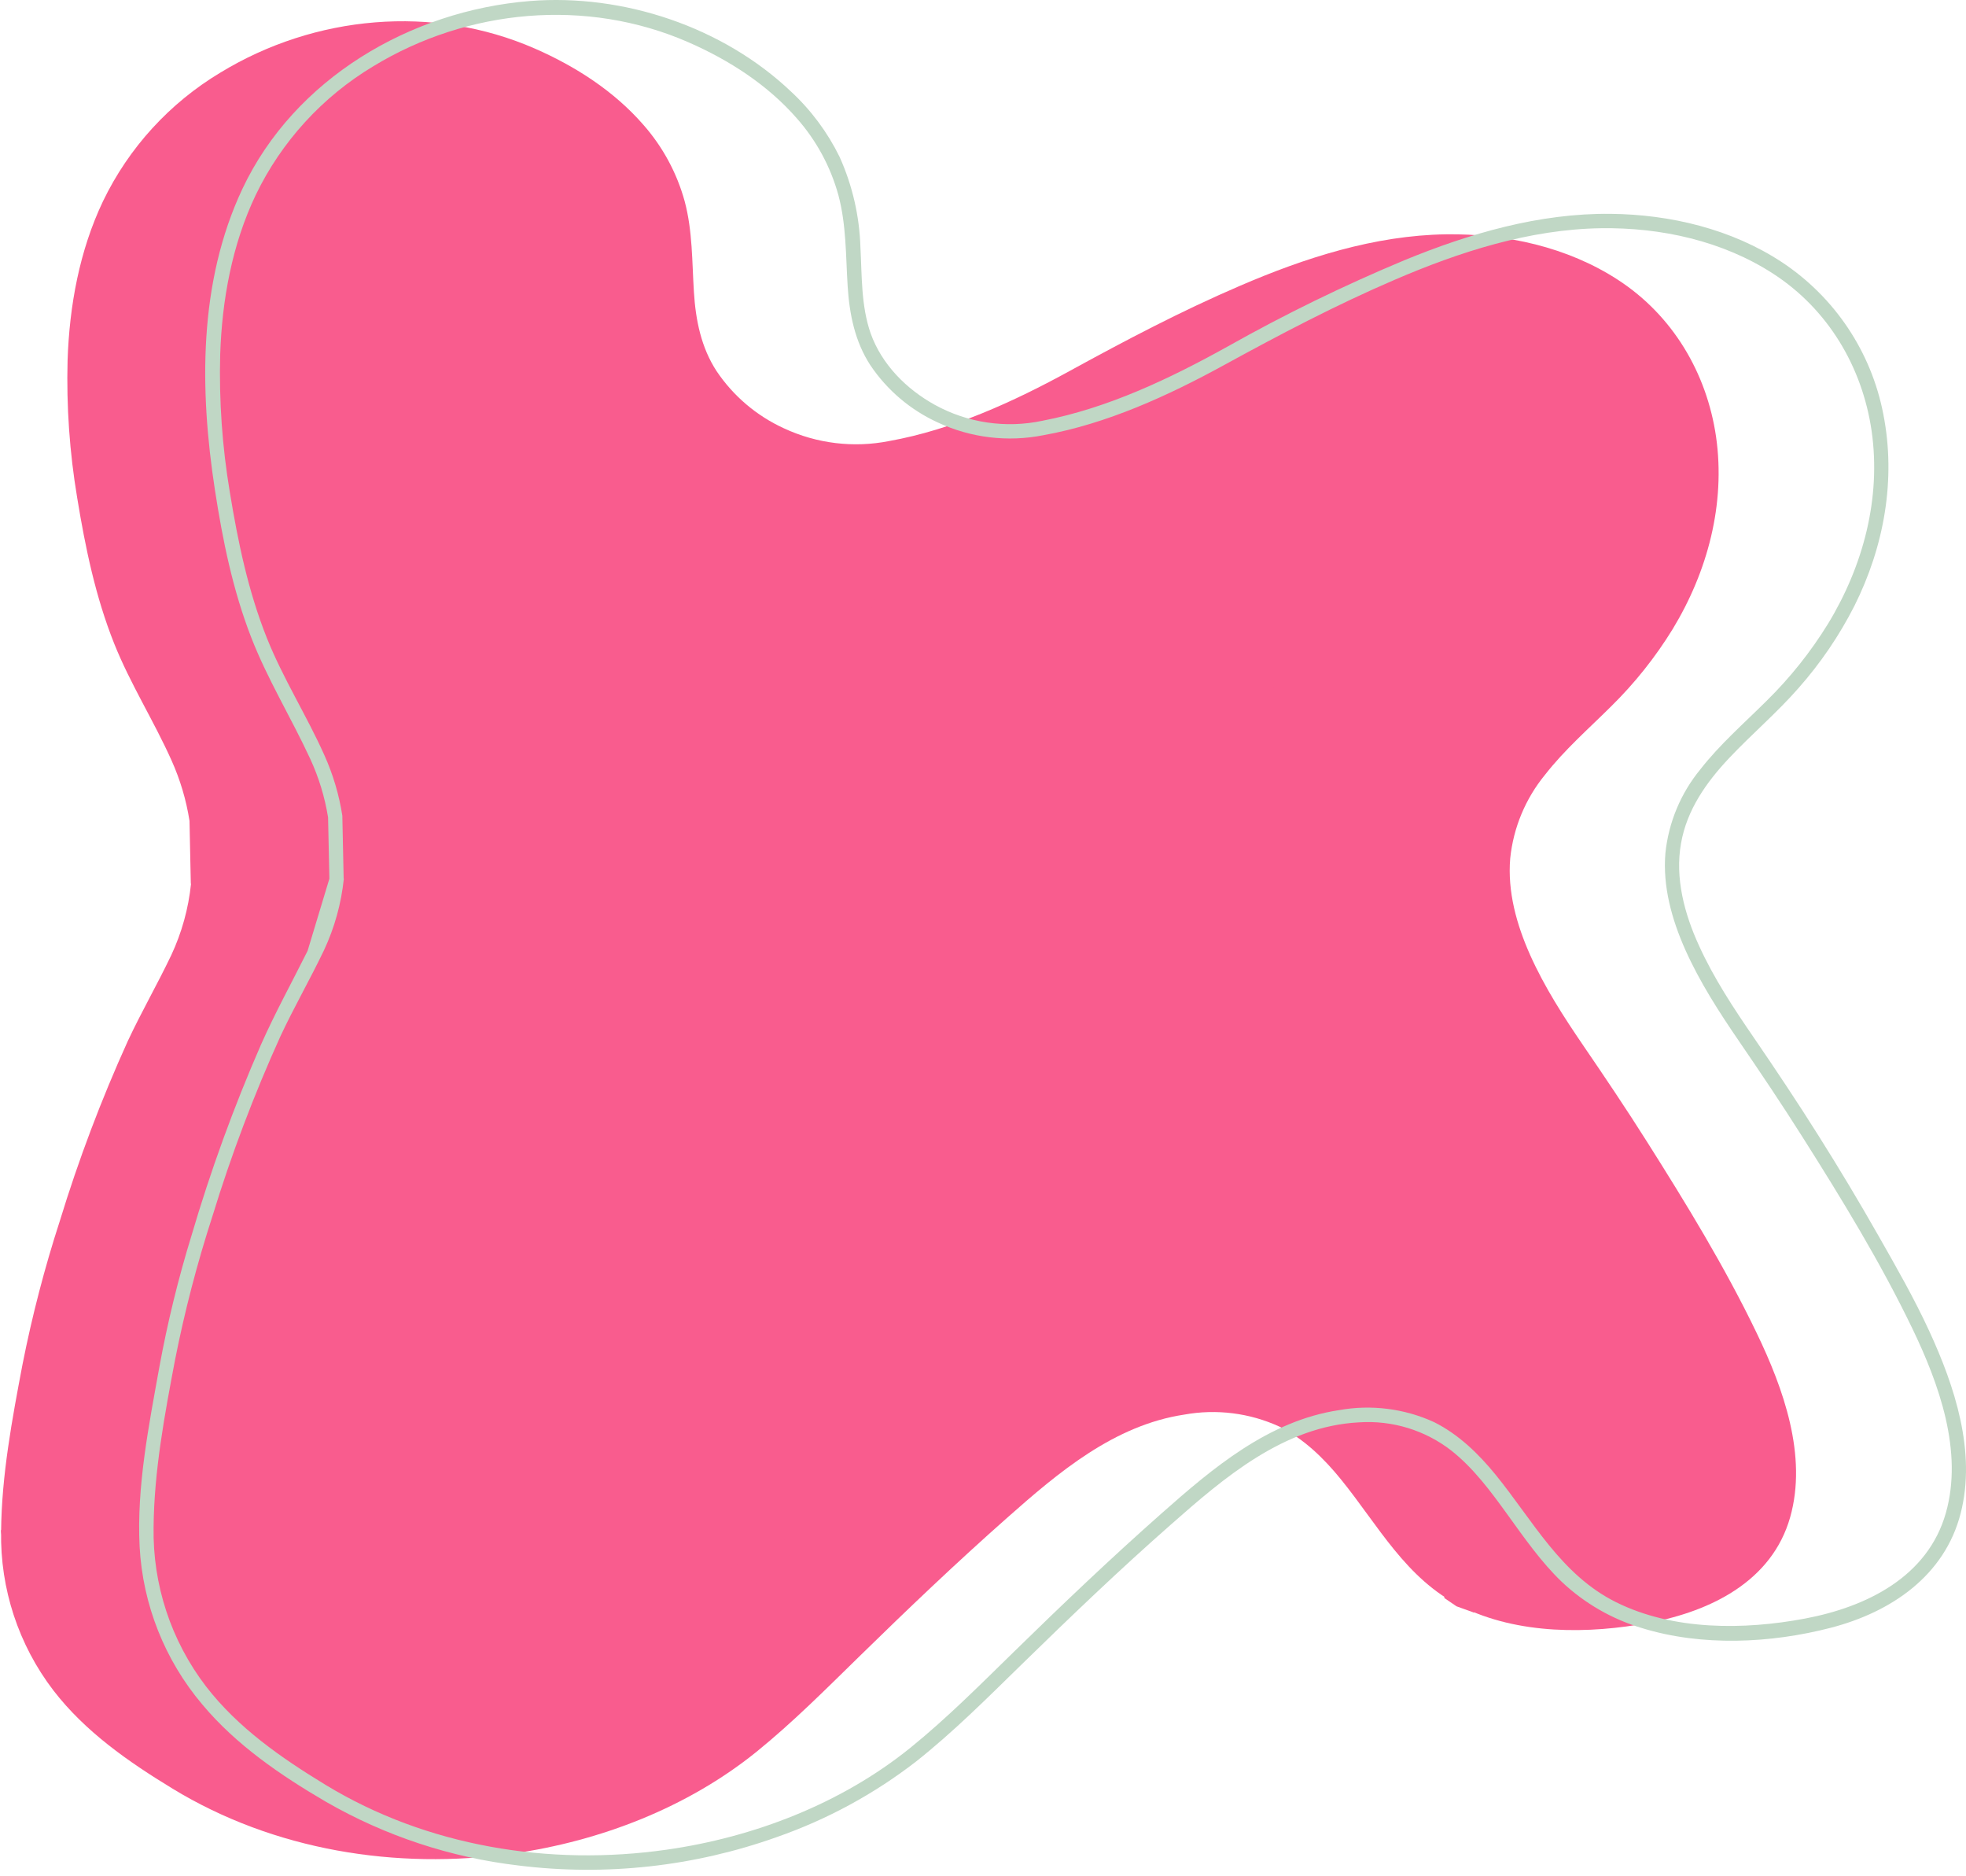 <?xml version="1.0" encoding="UTF-8" standalone="no"?><svg xmlns="http://www.w3.org/2000/svg" xmlns:xlink="http://www.w3.org/1999/xlink" fill="#000000" height="176.6" overflow="hidden" preserveAspectRatio="xMidYMid meet" version="1" viewBox="0.9 0.0 185.1 176.6" width="185.1" zoomAndPan="magnify"><defs><clipPath id="a"><path d="M714 112H900V289H714z"/></clipPath></defs><g clip-path="url(#a)" fill-rule="evenodd" transform="translate(-714 -112)"><g id="change1_1"><path d="M750.201 114.106C755.297 113.694 760.481 114.481 765.267 116.576 769.093 118.25 772.709 120.575 775.465 123.737 777.296 125.814 778.63 128.28 779.363 130.948 780.111 133.753 780.052 136.626 780.233 139.494 780.396 142.118 780.908 144.701 782.368 146.936 783.944 149.281 786.14 151.144 788.713 152.319 791.804 153.76 795.275 154.178 798.621 153.514 804.581 152.446 810.346 149.804 815.621 146.913 820.897 144.022 826.123 141.276 831.616 138.915 837.744 136.273 844.306 134.156 851.037 134.056 856.675 133.975 862.477 135.246 867.244 138.349 872.38 141.692 875.589 147.09 876.468 153.111 877.374 159.444 875.666 165.805 872.389 171.207 870.751 173.874 868.792 176.33 866.556 178.522 864.453 180.612 862.205 182.571 860.373 184.919 858.529 187.164 857.386 189.902 857.088 192.79 856.82 195.93 857.69 199.029 858.955 201.874 860.315 204.919 862.127 207.724 864.004 210.47 866.03 213.433 868.033 216.41 869.95 219.445 873.644 225.281 877.306 231.266 880.302 237.496 882.804 242.694 885.088 249.027 883.443 254.822 881.734 260.844 875.965 263.653 870.231 264.739 864.498 265.825 857.826 265.884 852.442 263.201 847.275 260.627 844.651 255.56 841.156 251.258 839.548 249.276 837.667 247.439 835.351 246.281 832.553 244.999 829.428 244.606 826.399 245.155 819.805 246.15 814.561 250.584 809.729 254.863 804.979 259.061 800.397 263.427 795.87 267.856 792.697 270.955 789.561 274.113 786.112 276.904 779.617 282.143 771.431 285.3 763.196 286.472 752.214 288.033 740.689 286.173 731.157 280.369 726.996 277.836 722.935 275.017 719.931 271.122 716.642 266.827 714.906 261.548 715.004 256.143 715.049 250.887 716.042 245.576 717.021 240.423 717.924 235.858 719.096 231.35 720.533 226.923 722.302 221.145 724.441 215.486 726.938 209.981 728.207 207.267 729.716 204.648 731.017 201.924 732.011 199.802 732.643 197.528 732.884 195.197L732.865 195.177 732.742 189.269C732.437 187.316 731.871 185.404 731.053 183.584 729.38 179.847 727.173 176.387 725.65 172.577 723.892 168.171 722.931 163.53 722.17 158.874 721.451 154.593 721.148 150.253 721.263 145.913 721.435 140.783 722.378 135.599 724.599 130.939 727.022 125.911 730.866 121.701 735.658 118.829 740.095 116.128 745.104 114.517 750.201 114.106Z" fill="#f95c8e"/></g><g id="change2_1"><path d="M734.415 279.414C734.888 279.171 735.468 279.328 735.755 279.775 736.025 280.255 735.865 280.864 735.392 281.147L735.205 281.281C735.107 281.361 735.013 281.445 734.924 281.536 734.837 281.623 734.776 281.696 734.676 281.81L734.569 281.964 734.548 282 734.194 281.829 734.314 281.749C734.643 281.543 734.982 281.355 735.333 281.188L735.324 281.173 734.314 281.729 734.177 281.82 732.446 280.982 734.233 279.559 734.265 279.516 734.297 279.491 734.321 279.455 734.327 279.465 734.335 279.459 734.342 279.472ZM754.778 269.796 754.775 269.797 754.771 269.801ZM754.841 269.766 754.84 269.767 754.832 269.781ZM754.854 269.746 754.85 269.75 754.845 269.758 754.847 269.756ZM754.905 269.7 754.877 269.719 754.874 269.723ZM754.937 269.598 754.934 269.604 754.935 269.604 754.93 269.623 754.933 269.622 754.927 269.634 754.918 269.66 754.94 269.607 754.941 269.603 754.935 269.604ZM754.959 269.578 754.945 269.602 754.949 269.602ZM754.959 269.527 754.938 269.596 754.949 269.577 754.959 269.544 754.959 269.537ZM754.4 268.969 754.176 269.032 754.219 269.038 754.463 268.969ZM754.838 268.832 754.842 268.843 754.865 268.89ZM754.732 268.721 754.639 268.811 754.651 268.805C754.792 268.704 754.604 268.798 754.604 268.844L754.637 268.813 754.537 268.872C754.491 268.901 754.444 268.928 754.397 268.952L754.428 268.952 754.537 268.89 754.638 268.83 754.604 268.863C754.604 268.816 754.792 268.723 754.651 268.822L754.638 268.83 754.737 268.735 754.81 268.984 754.852 269.031 754.871 269.059 754.811 268.986 754.812 268.989 754.852 269.049 754.798 268.989C754.798 268.989 754.959 269.23 754.871 269.077L754.852 269.049 754.92 269.123 754.922 269.13 754.926 269.131 754.93 269.148 754.945 269.15 754.926 269.13 754.926 269.129 754.92 269.123 754.915 269.099 754.852 269.031 754.812 268.971 754.741 268.731 754.737 268.735ZM754.905 268.556C754.859 268.603 754.771 268.736 754.859 268.603L754.878 268.567 754.798 268.657 754.768 268.686 754.697 268.56 754.697 268.578 754.762 268.692 754.768 268.686 754.775 268.698 754.798 268.676C754.839 268.636 754.952 268.509 754.905 268.556ZM757.023 268.462 757.034 268.549 757.003 268.597ZM754.571 268.389 754.572 268.391 754.574 268.394ZM754.992 268.35C754.954 268.432 754.909 268.51 754.859 268.584L754.883 268.559 754.992 268.369ZM755.053 268.249 755.051 268.259 755.048 268.254 755.046 268.264C755.046 268.31 755.046 268.363 754.992 268.417L754.992 268.436C755.046 268.382 755.046 268.328 755.046 268.282L755.051 268.259 755.053 268.262ZM754.323 268.168 754.397 268.237 754.407 268.237ZM754.773 268.105 754.771 268.109 754.772 268.107ZM754.121 268.103 754.088 268.112 754.124 268.122 754.189 268.122 754.127 268.103ZM754.812 268.008 754.81 268.013 754.811 268.011ZM754.824 267.947 754.843 267.957 754.84 267.961ZM755.006 267.788 754.979 267.811 754.926 267.843 754.881 267.915 754.859 267.942 754.925 267.844 754.881 267.895 754.926 267.823 754.979 267.792 754.939 267.828 754.927 267.841ZM755.119 267.728 755.062 267.743 754.979 267.792 755.006 267.769 754.927 267.822 754.932 267.815 754.926 267.823 754.918 267.828 754.925 267.824 754.859 267.922 754.881 267.895 754.844 267.956 754.798 267.922 754.824 267.947 754.656 267.849 754.611 267.861 754.645 267.861 754.824 267.965 754.833 267.973 754.834 267.971 754.824 267.965 754.798 267.942 754.835 267.969 754.84 267.961 754.848 267.968 754.881 267.915 754.939 267.848 754.979 267.811ZM755.09 267.726 755.088 267.727 755.09 267.728ZM755.347 267.648C755.347 267.648 755.099 267.769 755.287 267.688L755.261 267.688C755.448 267.688 754.992 267.742 755.213 267.688L755.092 267.688 755.09 267.707 755.092 267.708 755.09 267.708 755.089 267.708 755.053 267.708 755.076 267.72 755.091 267.716 755.092 267.708 755.213 267.708C754.992 267.761 755.448 267.708 755.261 267.708L755.287 267.708 755.336 267.675ZM754.607 267.469 754.61 267.472 754.608 267.471ZM754.553 267.399 754.58 267.443 754.544 267.407C754.424 267.281 754.618 267.474 754.611 267.494L754.58 267.443 754.608 267.471 754.61 267.473 754.618 267.48C754.67 267.541 754.825 267.661 754.67 267.541 754.517 267.421 754.697 267.581 754.744 267.581L754.876 267.649 754.812 267.627C754.664 267.574 755.013 267.728 754.912 267.667L754.876 267.649 754.912 267.661 755.085 267.706 755.053 267.688 755.091 267.688 754.912 267.641 754.877 267.63 754.912 267.648C755.013 267.708 754.664 267.555 754.812 267.607L754.874 267.628 754.744 267.562C754.697 267.562 754.517 267.401 754.67 267.521 754.825 267.641 754.67 267.521 754.618 267.461L754.58 267.424 754.607 267.469ZM756.331 267.294C756.072 267.222 755.794 267.259 755.561 267.395L755.342 267.68 755.324 267.722 755.307 267.745 755.053 268.357 755.053 268.376 755.324 267.722 755.561 267.414C755.794 267.279 756.072 267.242 756.331 267.313L756.409 267.373 756.398 267.345ZM754.53 267.174 754.483 267.254 754.47 267.227 754.483 267.255 754.478 267.263 754.483 267.273 754.483 267.274 754.478 267.264 754.029 268.036C754.029 268.036 753.787 268.129 753.88 268.103L753.922 268.103 754.029 268.055 754.483 267.274 754.53 267.374 754.53 267.362 754.548 267.392 754.579 267.423 754.53 267.343 754.53 267.354 754.53 267.362 754.517 267.34 754.483 267.273 754.488 267.266 754.483 267.255 754.483 267.254 754.489 267.265 754.53 267.193ZM754.711 265.844C755.52 265.904 756.259 266.326 756.72 266.993 756.912 267.261 757.043 267.566 757.108 267.888L757.023 268.462 757.022 268.453 757.003 268.578 756.935 268.682 756.421 267.382 756.41 267.374 756.932 268.689 756.935 268.682 756.941 268.694 757.003 268.597 756.974 268.798 756.972 268.793 756.948 268.959 756.536 269.315 756.51 269.355 756.948 268.977 756.974 268.798 756.992 268.844C757.158 269.912 756.824 271.007 755.769 271.542L755.669 271.576C755.196 271.822 754.614 271.665 754.329 271.214L754.412 270.901 754.785 270.94C755.135 270.859 755.468 270.712 755.762 270.505L756.51 269.356 756.486 269.377 756.485 269.377 755.762 270.49C755.468 270.695 755.135 270.844 754.785 270.924L754.416 270.885 754.412 270.901 753.961 270.853C753.85 270.787 753.747 270.708 753.653 270.62 753.563 270.55 753.479 270.472 753.406 270.386 753.02 269.912 752.797 269.346 752.741 268.764L752.898 267.976 753.211 268.81C753.584 269.246 754.104 269.555 754.704 269.657L754.922 269.624 754.933 269.605 754.704 269.641C754.104 269.537 753.584 269.228 753.211 268.793L752.901 267.964 752.898 267.976 752.608 267.207C752.604 266.849 752.793 266.517 753.104 266.338L754.176 266.075 754.215 266.057 754.243 266.064ZM852.907 262.078 852.899 262.08 852.909 262.082 852.939 262.078ZM852.732 262.037 852.745 262.05 852.736 262.038 852.735 262.037ZM852.716 262.031 852.72 262.037 852.661 262.037 852.735 262.057 852.751 262.078 852.675 262.078 852.758 262.089 852.762 262.094 852.776 262.112 852.779 262.118 852.83 262.227 852.822 262.187 852.779 262.098 852.8 262.094 852.797 262.094 852.779 262.098 852.776 262.091 852.762 262.089 852.758 262.089 852.751 262.078 852.762 262.078 852.766 262.078 852.762 262.073 852.758 262.068 852.762 262.068 852.765 262.069 852.762 262.066 852.759 262.063 852.762 262.064 852.767 262.069 852.797 262.073 852.789 262.071 852.762 262.064 852.756 262.058 852.753 262.058 852.759 262.063 852.735 262.057 852.72 262.037 852.731 262.037 852.728 262.034ZM852.956 262.026 852.901 262.058 852.816 262.058 852.885 262.076 852.875 262.078 852.893 262.078 852.885 262.076 852.916 262.07 852.956 262.047ZM852.695 262.004 852.705 262.017 852.709 262.017ZM853.017 261.951 852.979 262.014 852.978 262.014 852.956 262.051 852.956 262.058 852.965 262.058 852.979 262.035 852.979 262.034 853.017 261.972ZM853.017 261.889 853.017 261.908 853.057 262.078 853.049 262.022ZM852.762 261.884 852.762 261.904 852.793 262.052 852.798 262.053 852.799 262.058 852.795 262.058 852.798 262.073 852.802 262.074 852.806 262.092 852.802 262.093 852.802 262.094 852.806 262.094 852.807 262.095 852.861 262.103 852.81 262.112 852.811 262.114 852.876 262.104 852.943 262.112 852.898 262.1 853.017 262.083 853.044 262.078 853.017 262.078 852.946 262.078 852.943 262.085 852.929 262.088 852.943 262.091 852.924 262.089 852.885 262.097 852.849 262.087 852.806 262.094 852.806 262.092 852.841 262.085 852.815 262.078 852.84 262.078 852.802 262.074 852.799 262.057 852.815 262.057 852.798 262.053ZM852.988 261.828 852.988 261.836 852.989 261.868 852.99 261.87ZM852.994 261.791 852.997 261.804 853.01 261.804ZM852.93 261.767 852.959 261.804 852.988 261.804 852.989 261.788 852.983 261.783 852.95 261.783ZM852.876 261.723 852.937 261.784 852.95 261.804 852.958 261.804 852.937 261.784 852.924 261.762 852.929 261.766 852.916 261.75 852.924 261.762ZM852.751 261.582 852.747 261.599 852.742 261.596 852.73 261.646 852.722 261.696 852.747 261.599 852.762 261.612 852.762 261.591ZM852.31 260.568 852.307 260.571C852.241 260.835 852.279 261.111 852.414 261.342L852.735 261.59 852.738 261.572 852.741 261.574 852.762 261.43 852.762 261.409 852.738 261.572 852.414 261.322ZM715.402 258.826 715.492 258.853C715.951 259.024 716.222 259.5 716.133 259.989L715.63 260.334ZM715.392 258.757 715.431 258.803 715.429 258.8 715.445 258.817 715.401 258.817ZM715.387 258.726 715.404 258.757 715.429 258.784 715.431 258.787 715.406 258.759 715.429 258.8 715.392 258.757ZM852.83 258.302C853.302 258.06 853.885 258.215 854.168 258.674 854.444 259.151 854.283 259.764 853.807 260.046L853.774 260.066 853.758 260.052 853.525 260.19 853.419 260.285C853.338 260.358 853.262 260.437 853.191 260.516 853.166 260.555 853.139 260.594 853.11 260.631 853.051 260.718 852.997 260.819 852.943 260.913L852.882 261.04 852.762 261.517 852.762 261.538 852.882 261.062 852.943 260.935C852.997 260.842 853.051 260.741 853.11 260.654 853.139 260.617 853.166 260.577 853.191 260.539 853.262 260.461 853.338 260.384 853.419 260.309L853.525 260.214 853.774 260.066 854.725 260.869C854.974 261.345 855.057 261.894 854.958 262.427 854.85 262.894 854.588 263.294 854.233 263.578L853.654 263.783 852.035 263.201 850.878 262.414 851.168 260.101C851.511 259.369 852.08 258.741 852.823 258.328ZM788.073 257.92 788.156 258.565 788.158 258.563 788.076 257.922ZM787.925 257.771 788.073 257.918 788.07 257.9 787.951 257.777ZM715.6 257.7 715.603 257.702 715.572 257.72 715.591 257.703ZM715.62 257.677 715.597 257.698 715.645 257.677 715.614 257.696 715.6 257.7 715.596 257.698 715.595 257.698ZM787.348 257.598 787.336 257.613 787.329 257.611 787.324 257.61 787.255 257.692C787.113 257.86 786.966 258.013 786.819 258.159 786.671 258.305 786.504 258.45 786.344 258.59L786.236 258.674 785.962 258.868 785.524 259.128 785.517 259.151 785.511 259.155 785.409 259.544 785.414 259.545 785.517 259.151 785.962 258.887 786.236 258.695 786.344 258.608C786.504 258.466 786.671 258.322 786.819 258.176 786.966 258.03 787.113 257.878 787.255 257.71L787.336 257.613 787.339 257.614 787.925 257.769 787.9 257.745 787.35 257.599ZM787.85 256.995C788.247 256.777 788.738 256.838 789.069 257.148 789.389 257.473 789.452 257.971 789.223 258.358L788.861 258.738 788.848 258.724 786.786 259.903 786.771 259.899 786.749 259.916 786.727 259.91 784.548 261.582 783.787 259.768 783.779 259.771 784.548 261.603 786.749 259.916 786.786 259.925 788.861 258.738 787.089 260.512C786.256 261.082 785.317 261.494 784.315 261.716 783.875 261.839 783.407 261.65 783.177 261.255 782.897 260.78 783.059 260.166 783.537 259.885L786.685 257.462 786.718 257.449 786.928 257.505 786.948 257.493 786.969 257.499ZM716.43 255.843C717.461 256.456 718.188 257.473 718.438 258.635 718.713 259.832 718.581 261.102 718.081 262.181L716.177 263.962 715.873 261.945 716.041 261.703C716.101 261.609 716.155 261.51 716.202 261.408L716.282 261.238C716.202 261.442 716.282 261.336 716.282 261.28 716.357 261.088 716.42 260.886 716.469 260.684 716.523 260.585 716.523 260.532 716.523 260.394L716.523 260.295C716.536 260.082 716.536 259.867 716.523 259.651 716.523 259.55 716.523 259.455 716.523 259.353 716.577 259.591 716.563 259.442 716.523 259.252 716.483 259.066 716.436 258.859 716.362 258.684 716.288 258.517 716.362 258.727 716.362 258.727L716.302 258.587 716.168 258.345C716.108 258.25 716.034 258.152 715.967 258.054 716.081 258.211 715.988 258.081 715.92 258.011 715.853 257.932 715.787 257.864 715.713 257.797L715.606 257.704 715.603 257.702 715.614 257.696 715.672 257.677 715.699 257.677 715.678 257.659 715.672 257.659 715.614 257.678 715.645 257.659 715.596 257.68 715.62 257.659 715.595 257.679 715.471 257.601 715.445 257.602 715.582 257.689 715.585 257.686 715.591 257.685 715.584 257.69 715.595 257.698 715.59 257.7 715.566 257.711 715.585 257.704 715.552 257.731 715.572 257.72 715.492 257.79C715.599 257.664 715.438 257.79 715.438 257.892 715.438 257.995 715.372 258.131 715.438 257.925 715.411 258.011 715.358 258.088 715.358 258.172L715.325 258.317 715 256.159 715.013 256.008ZM740.6 241.213 740.582 241.223 741.568 241.223 741.627 241.271 741.58 241.223 741.581 241.223 741.578 241.22 741.58 241.223 741.568 241.223 741.555 241.213 740.668 241.213 740.663 241.217 740.667 241.213ZM741.454 241.131 741.459 241.138 741.456 241.133ZM740.813 241.085 740.8 241.092 740.794 241.099 740.786 241.107 740.774 241.126 740.763 241.135 740.75 241.159 740.774 241.126 740.794 241.099ZM740.812 241.063 740.796 241.078 740.791 241.088 740.781 241.094 740.758 241.118 740.734 241.132 740.663 241.206 740.709 241.168 740.758 241.118 740.781 241.103 740.791 241.088 740.8 241.083ZM740.864 241.045 740.829 241.066 740.815 241.084ZM741.391 241.028 741.433 241.103 741.443 241.109 741.445 241.114 741.435 241.105 741.448 241.123 741.452 241.126 741.445 241.114 741.498 241.156 741.547 241.188 741.57 241.213 741.58 241.213 741.591 241.223 741.6 241.223 741.583 241.212 741.58 241.212 741.576 241.208 741.547 241.188 741.518 241.158 741.443 241.109 741.404 241.042ZM740.874 240.998 740.868 241.004 740.864 241.019 740.86 241.024 740.857 241.038 740.863 241.023 740.864 241.019 740.866 241.017ZM740.904 240.957 740.889 240.973 740.885 240.982ZM740.943 240.835 740.943 240.837 740.945 240.835ZM740.943 240.826 740.89 240.919 740.886 240.935 740.881 240.943 740.868 240.994 740.827 241.036 740.812 241.062 740.865 241.008 740.868 240.994 740.872 240.991 740.886 240.935 740.943 240.837 740.943 240.834ZM740.957 240.803 740.947 240.82 740.946 240.829ZM741.211 240.703 741.225 240.735 741.281 240.834 741.306 240.928 741.308 240.932 741.307 240.932 741.307 240.932 741.308 240.934 741.312 240.944 741.311 240.937 741.335 240.97 741.39 241.028 741.377 241.005 741.31 240.935 741.286 240.842 741.281 240.834 741.277 240.817ZM803.968 240.63 803.941 240.663 803.942 240.656ZM740.977 240.569 740.943 240.699 740.943 240.707 740.975 240.583ZM741.184 240.543 741.184 240.549 741.184 240.557 741.184 240.723 741.185 240.549 741.185 240.543ZM740.843 240.044 740.852 240.076 740.854 240.078 740.856 240.086 740.867 240.1 740.868 240.103 740.872 240.107 740.876 240.116 740.891 240.131 740.867 240.1 740.862 240.088 740.854 240.078 740.847 240.053ZM740.754 239.956 740.759 239.964 740.767 239.97 740.774 239.98 740.781 239.984 740.788 239.993 740.83 240.017 740.8 239.994 740.781 239.984 740.776 239.977 740.767 239.97 740.758 239.958 740.755 239.956ZM740.743 239.936 740.748 239.945 740.753 239.951 740.756 239.951 740.76 239.956 740.789 239.956 740.778 239.951 740.756 239.951 740.746 239.938ZM740.622 239.858 740.639 239.874 740.682 239.907 740.696 239.911ZM740.548 239.851 740.577 239.867 740.664 239.903 740.694 239.933 740.705 239.94 740.717 239.951 740.724 239.955 740.723 239.956 740.725 239.956 740.765 239.98 740.795 240.03 740.802 240.038 740.809 240.05 740.858 240.098 740.875 240.161 740.878 240.166 740.88 240.177 740.943 240.286 740.935 240.264 740.878 240.166 740.86 240.1 740.858 240.098 740.856 240.091 740.802 240.038 740.77 239.982 740.765 239.98 740.761 239.972 740.733 239.956 740.725 239.956 740.724 239.955 740.727 239.952 740.725 239.951 740.728 239.951 740.734 239.945 740.743 239.951 740.748 239.951 740.737 239.942 740.734 239.945 740.732 239.942 740.724 239.95 740.705 239.94 740.672 239.907 740.664 239.903 740.656 239.896ZM741.217 239.455 740.743 239.931 740.741 239.93 740.737 239.924 740.74 239.93 740.697 239.913 740.711 239.922 740.74 239.934 740.741 239.933 740.743 239.935 740.745 239.934 740.743 239.931 740.745 239.932 741.218 239.458 741.305 240.093 741.306 240.091 741.218 239.457 741.218 239.458ZM740.013 239.261 740.013 239.262C740.139 239.61 740.337 239.927 740.595 240.192L740.939 240.405 740.943 240.423 740.943 240.416 740.943 240.408 740.96 240.418 740.975 240.534 740.977 240.542 740.961 240.419 740.96 240.418 740.959 240.41 740.943 240.401 740.943 240.408 740.939 240.405 740.937 240.396 740.595 240.186ZM802.119 239.24 803.512 239.996 804.031 239.879 803.942 240.656 802.963 241.641C802.409 241.641 801.959 241.188 801.959 240.63ZM742.12 238.84 742.149 238.869 742.156 238.875 742.122 238.841ZM742.101 238.831 742.104 238.833 742.119 238.84 742.117 238.837ZM742.062 238.814 742.072 238.819 742.089 238.823 742.096 238.829 742.1 238.83 742.092 238.824 742.089 238.823 742.086 238.821ZM741.868 238.591 741.92 238.658 741.949 238.726 741.95 238.726 741.951 238.728 741.959 238.72 741.962 238.722 741.962 238.72 741.962 238.72 741.965 238.722 741.976 238.728 741.981 238.735 741.984 238.738 741.989 238.743 742.004 238.755 742.024 238.789 742.028 238.794 742.006 238.757 742.004 238.755 742.003 238.752 741.984 238.738 741.979 238.73 741.976 238.728 741.973 238.724 741.962 238.718 741.962 238.715 741.96 238.718 741.955 238.715 741.959 238.718 741.95 238.726 741.922 238.661 741.92 238.658 741.918 238.652 741.879 238.602ZM741.861 238.519 741.907 238.627 741.909 238.629 741.911 238.634 741.96 238.682 741.992 238.736 741.994 238.737 741.997 238.74 742.05 238.771 742.105 238.826 742.107 238.826 742.109 238.828 742.185 238.848 742.293 238.91 742.303 238.914 742.189 238.849 742.185 238.848 742.18 238.845 742.107 238.826 742.053 238.772 742.05 238.77 742.046 238.767 741.994 238.737 741.964 238.686 741.96 238.682 741.956 238.676 741.909 238.629 741.867 238.528ZM804.237 238.112 804.523 238.268C804.545 238.279 804.566 238.292 804.586 238.304 805.055 238.596 805.195 239.212 804.899 239.683L804.031 239.879ZM741.245 238.036C741.613 238.16 741.947 238.369 742.216 238.644L742.366 238.893 742.367 238.893 742.368 238.895 742.425 238.91 742.428 238.909 742.431 238.91 742.678 238.843 742.48 238.924 742.478 238.924 742.469 238.927 742.388 238.927 742.385 238.923 742.384 238.923 742.383 238.922 742.364 238.927 742.388 238.927 742.389 238.929 742.469 238.929 742.437 238.942 742.477 238.942 742.525 238.929 742.98 238.803 743.247 238.843C743.781 238.988 744.095 239.54 743.95 240.078 743.879 240.332 743.714 240.55 743.488 240.684L742.829 240.838 742.828 240.829 742.391 240.93C742.097 240.926 741.806 240.869 741.533 240.764L741.214 240.567 741.196 240.499 741.195 240.503 741.194 240.499 741.185 240.535 741.185 240.542 741.195 240.503 741.211 240.566 741.214 240.567 741.216 240.577 741.533 240.771C741.806 240.878 742.097 240.934 742.391 240.94L742.829 240.838 742.841 241.437C742.661 242.01 742.301 242.528 741.787 242.896 741.505 243.1 741.151 243.176 740.81 243.105 740.539 243.012 740.294 242.857 740.094 242.652 739.843 242.426 739.64 242.151 739.498 241.843 739.139 241.146 739.086 240.33 739.35 239.591L739.363 239.559C739.45 239.312 739.611 239.101 739.826 238.956L740.102 238.92 740.103 238.918 740.268 238.294C740.522 238.04 740.896 237.94 741.245 238.036ZM804.343 236.695 803.769 237.85 802.963 237.41 802.966 237.421 803.766 237.857 803.769 237.85 803.772 237.852 804.349 236.697ZM863.63 235.828C863.784 235.725 863.436 235.996 863.57 235.874L863.599 235.846ZM803.72 235.256C804.155 235.379 804.456 235.773 804.457 236.224L804.237 238.112 804.236 238.112 804.031 239.875 803.512 239.991 802.119 239.238 802.119 239.24 801.926 239.136C801.455 238.849 801.296 238.249 801.564 237.771L802.589 235.714C802.822 235.33 803.282 235.141 803.72 235.256ZM863.381 233.839 863.382 233.842 863.362 233.854ZM863.375 233.827 863.362 233.838 863.376 233.829ZM863.592 233.694 863.601 233.697 863.612 233.701 863.616 233.699 863.621 233.705 863.648 233.715 863.644 233.716 863.628 233.711 863.63 233.713 863.648 233.732 863.601 233.713 863.592 233.71 863.606 233.704 863.584 233.697ZM863.3 233.523 863.287 233.603 863.288 233.611 863.302 233.528ZM831.884 233.149C832.025 233.056 831.743 233.27 831.83 233.19L831.863 233.161ZM863.018 233.134 863.019 233.136 863.048 233.15ZM862.94 233.103 862.976 233.118 862.968 233.111 862.971 233.111 863.003 233.126 863.005 233.13 862.977 233.118 863.022 233.164 863.299 233.684 863.302 233.701 863.302 233.69 863.299 233.684 863.294 233.659 863.044 233.186 863.022 233.164 863.005 233.13 863.012 233.133 863.008 233.129 863.003 233.126 863 233.121 862.996 233.117 862.971 233.111 862.967 233.11 862.968 233.111ZM832.226 232.795 832.221 232.8 832.221 232.801ZM832.339 232.611 832.336 232.616 832.239 233.363C832.219 233.263 832.239 233.216 832.165 233.076L832.165 233.096C832.239 233.237 832.219 233.281 832.239 233.383ZM766.014 232.315 766.033 232.337 766.04 232.34 766.058 232.327 766.073 232.332 766.075 232.332 766.06 232.325 766.058 232.327ZM862.88 231.879C863.461 231.664 864.108 231.728 864.635 232.051 865.19 232.44 865.602 233.003 865.806 233.646 866.194 234.835 865.941 236.14 865.136 237.088 864.268 238.036 862.896 238.35 861.695 237.878 860.39 237.426 859.48 236.251 859.378 234.872L859.412 234.799C859.412 234.244 859.862 233.794 860.416 233.794 860.97 233.794 861.42 234.244 861.42 234.799 861.417 234.847 861.417 234.897 861.42 234.945 861.435 235.005 861.453 235.065 861.474 235.127 861.534 235.216 861.614 235.316 861.474 235.064 861.528 235.16 861.568 235.284 861.634 235.362L861.729 235.471C861.803 235.557 861.889 235.627 861.97 235.707L862.09 235.797C862.187 235.857 862.287 235.913 862.392 235.958L862.532 236.005C862.64 236.037 862.753 236.051 862.86 236.084L862.927 236.084 863.135 236.084 863.275 236.051C863.336 236.031 863.396 235.991 863.457 235.991 863.188 236.037 863.315 236.037 863.396 235.991L863.599 235.862 863.57 235.89C863.436 236.011 863.784 235.742 863.63 235.843L863.599 235.862 863.67 235.797C863.717 235.762 863.911 235.479 863.717 235.762 863.778 235.673 863.858 235.594 863.891 235.505 863.925 235.408 864.032 235.119 863.925 235.46 863.987 235.284 864.037 235.104 864.073 234.925L864.073 234.908 864.073 234.826C864.073 234.74 864.073 234.645 864.073 234.551L864.073 234.504C864.052 234.411 864.005 234.323 864.005 234.236 863.988 234.179 863.968 234.125 863.945 234.073 863.992 234.351 863.985 234.224 863.945 234.143 863.904 234.065 863.86 233.984 863.811 233.908 863.784 233.872 863.76 233.833 863.737 233.794 863.891 234.051 863.838 233.922 863.778 233.861L863.652 233.735 863.69 233.748 863.648 233.732 863.672 233.725 863.652 233.719 863.648 233.715 863.672 233.724 863.71 233.713 863.704 233.713 863.684 233.704 863.648 233.715 863.63 233.697 863.628 233.695 863.616 233.699 863.605 233.688 863.592 233.694 863.584 233.69 863.584 233.697 863.584 233.707 863.592 233.71 863.584 233.713 863.644 233.733 863.496 233.775 863.496 233.773 863.557 233.742 863.508 233.75 863.496 233.757 863.495 233.753 863.493 233.753 863.496 233.773 863.457 233.794 863.386 233.839 863.443 233.788 863.381 233.839 863.377 233.831 863.302 233.9 863.302 233.908C863.349 233.821 863.436 233.8 863.222 234.01L863.288 233.929 863.383 233.842 863.662 234.37C863.497 234.899 862.935 235.198 862.405 235.029 862.02 234.936 861.687 234.7 861.474 234.364 861.25 233.946 861.25 233.445 861.474 233.028 861.78 232.478 862.282 232.069 862.88 231.879ZM765.559 231.48C765.559 231.5 765.498 231.58 765.498 231.58L765.498 231.598C765.498 231.598 765.559 231.518 765.559 231.497ZM831.509 230.59C832.435 230.659 833.276 231.151 833.785 231.924 833.995 232.243 834.13 232.603 834.181 232.98 834.175 233.492 833.951 233.978 833.565 234.316 833.128 234.79 832.583 235.15 831.978 235.367 830.799 235.819 829.478 235.687 828.408 235.017 827.968 234.716 827.835 234.125 828.101 233.66 828.381 233.21 828.971 233.052 829.44 233.308 829.527 233.369 829.62 233.422 829.714 233.475 829.757 233.49 829.797 233.51 829.834 233.534 829.949 233.587 829.614 233.449 829.775 233.501 829.952 233.561 830.133 233.608 830.317 233.64L830.672 233.64 830.752 233.64 831.02 233.587C831.117 233.567 831.214 233.541 831.308 233.508L831.436 233.461C831.549 233.396 831.214 233.534 831.368 233.461L831.863 233.183 831.83 233.211C831.743 233.287 832.025 233.076 831.884 233.169L831.863 233.183 831.93 233.123 832.066 232.991 832.092 233.035C832.092 233.035 832.138 233.157 832.165 233.169L832.165 233.149C832.138 233.136 832.092 233.016 832.092 233.016L832.073 232.984 832.066 232.991 832.031 232.933C831.944 232.851 831.878 232.844 832.031 232.973 831.971 232.926 831.864 232.837 831.864 232.796 831.864 232.758 831.716 232.659 831.864 232.758 831.783 232.718 831.705 232.673 831.63 232.625L831.562 232.625C831.512 232.617 831.464 232.605 831.415 232.592 831.449 232.592 831.65 232.592 831.509 232.592 830.96 232.578 830.519 232.139 830.504 231.591 830.504 231.039 830.954 230.59 831.509 230.59ZM763.188 227.219 763.355 227.411 763.366 227.397 763.375 227.409 763.389 227.392 764.394 228.312 764.394 228.585 764.394 228.609 767.876 232.625C768.098 233.022 768.036 233.515 767.722 233.841 766.099 235.353 763.72 233.758 763.48 231.957L763.934 230.578 764.401 231.071 764.641 231.365 764.776 231.531 765.244 232.199C765.552 232.659 765.834 233.13 766.094 233.615L766.249 232.399 766.247 232.399 766.094 233.598C765.834 233.11 765.552 232.642 765.244 232.181L764.776 231.514 764.641 231.346 764.401 231.053 763.938 230.564 763.934 230.578 763.262 229.871 763.092 229.72 764.394 229.675 764.394 229.654 763.092 229.7 762.659 229.316 762.371 229.069 762.204 228.942 762.188 228.942 762.17 228.965C762.325 229.078 762.111 228.911 762.204 228.965L762.371 229.091 762.659 229.338 763.092 229.72 762.974 229.724 761.969 228.805C761.599 228.449 761.564 227.869 761.89 227.472 762.197 227.076 762.753 226.968 763.188 227.219ZM780.546 226.622 780.511 226.646 780.52 226.646ZM782.276 226 782.266 226.021 782.255 226.012 782.165 226.169 782.071 226.277C781.994 226.361 781.911 226.442 781.824 226.517L781.703 226.604C781.606 226.665 781.505 226.721 781.402 226.772L781.241 226.831C781.129 226.869 781.016 226.9 780.899 226.925L780.732 226.959 780.431 226.959 780.31 226.959 780.228 226.941 780.223 226.946 780.207 226.963 780.186 226.959 780.015 227.139C779.984 227.172 779.956 227.208 779.929 227.246 779.821 227.406 779.715 227.566 779.62 227.733L779.464 226.549 779.46 226.545 779.62 227.759C779.715 227.592 779.821 227.432 779.929 227.272 779.956 227.235 779.984 227.199 780.015 227.165L780.207 226.963 780.31 226.986 780.431 226.986 780.732 226.986 780.899 226.952C781.016 226.927 781.129 226.896 781.241 226.858L781.402 226.799C781.505 226.749 781.606 226.692 781.703 226.632L781.824 226.545C781.911 226.471 781.994 226.39 782.071 226.304L782.165 226.198 782.266 226.021 782.681 226.345 782.664 226.304ZM783.892 224.856 782.901 225.841 782.484 225.841 782.386 225.606 782.386 225.634 782.472 225.841 782.484 225.841 782.495 225.87 782.901 225.87C783.454 225.863 783.899 225.414 783.907 224.87ZM780.572 224.675 780.572 224.706 782.075 225.873 782.104 225.867 782.133 225.89 782.219 225.87 782.285 225.87 782.351 225.87 782.359 225.841 782.367 225.841 782.386 225.775 782.386 225.749 782.359 225.841 782.285 225.841 782.219 225.841 782.104 225.867ZM782.901 223.864 782.955 223.905 782.944 223.907ZM781.281 222.985C781.545 222.997 781.797 223.1 781.991 223.279L782.8 223.915 782.827 223.908 782.853 223.929 782.944 223.907 783.373 224.337 783.511 224.445 783.653 224.589 783.886 224.774C784.229 224.99 784.42 225.379 784.381 225.79 784.18 227.208 783.163 228.374 781.784 228.772 780.493 229.239 779.047 228.922 778.074 227.959 777.763 227.634 777.701 227.145 777.919 226.752 778.426 225.845 779.165 225.116 780.037 224.627L780.572 224.495 780.572 224.465 780.572 223.279C780.762 223.093 781.016 222.988 781.281 222.985ZM740.312 210.768 740.621 210.985 740.602 211.018ZM739.189 209.804 740.312 210.768 739.353 210.096ZM805.655 205.948 805.615 206.101 805.615 206.128 805.655 205.974ZM803.333 205.802 803.328 205.827 803.51 205.875 804.075 206.195C804.108 206.249 804.142 206.309 804.182 206.363 804.028 206.148 804.343 206.509 804.256 206.429 804.169 206.349 804.322 206.469 804.322 206.469L804.464 206.55 804.624 206.603 804.818 206.65C804.892 206.65 805.227 206.616 804.992 206.65L805.153 206.616C805.18 206.616 805.401 206.563 805.26 206.616 805.119 206.67 805.495 206.469 805.387 206.55 805.28 206.63 805.387 206.55 805.468 206.469 805.508 206.414 805.543 206.356 805.575 206.295 805.615 206.275 805.702 206.101 805.615 206.236L805.615 206.209C805.702 206.075 805.615 206.25 805.575 206.269 805.543 206.329 805.508 206.388 805.468 206.443 805.387 206.523 805.28 206.603 805.387 206.523 805.495 206.443 805.119 206.643 805.26 206.591 805.401 206.537 805.18 206.591 805.153 206.591L804.992 206.623C805.227 206.591 804.892 206.623 804.818 206.623L804.624 206.577 804.464 206.523 804.322 206.443C804.322 206.443 804.169 206.323 804.256 206.403 804.343 206.483 804.028 206.122 804.182 206.336 804.142 206.282 804.108 206.223 804.075 206.169L803.597 205.898 803.51 205.875 803.423 205.826ZM805.655 205.582 804.651 206.149 804.635 206.144 804.652 206.175 805.655 205.609 805.655 205.606ZM734.415 205.439 738.21 206.663 738.352 208.308 739.189 209.804 737.777 208.59C737.259 208.289 736.712 208.042 736.143 207.854 735.838 207.748 735.527 207.658 735.212 207.587L734.736 207.486 734.522 207.446 734.415 207.446C733.867 207.432 733.425 206.991 733.411 206.442 733.411 205.954 733.873 205.366 734.415 205.439ZM805.461 205.118C805.357 205.045 805.394 205.092 805.447 205.144L805.458 205.151 805.461 205.145 806.431 205.145 806.479 205.118ZM803.664 204.483 803.654 204.49 804.616 206.139 804.634 206.144ZM765.773 204.189 765.782 204.192 765.834 204.222C765.579 204.075 765.686 204.189 765.773 204.189ZM740.234 204.135C740.71 204.417 740.871 205.028 740.595 205.507 740.515 205.619 740.44 205.738 740.374 205.861L740.301 206.008C740.258 206.124 740.222 206.243 740.194 206.363 740.191 206.416 740.191 206.469 740.194 206.523 740.194 206.55 740.194 206.751 740.194 206.596 740.194 206.442 740.194 206.711 740.194 206.711 740.19 206.764 740.19 206.817 740.194 206.871 740.187 206.982 740.187 207.094 740.194 207.205 740.194 207.232 740.194 207.446 740.194 207.319 740.194 207.192 740.194 207.393 740.194 207.393L740.274 207.72C740.308 207.841 740.354 207.961 740.395 208.082 740.322 207.881 740.489 208.202 740.489 208.256L740.553 208.366 740.582 208.391 740.612 208.442 742.028 209.613C742.319 209.945 742.373 210.422 742.163 210.811 741.935 211.204 741.469 211.394 741.031 211.272L740.621 210.985 741.579 209.339 741.568 209.332 740.621 210.959 740.312 210.742 739.189 209.778 738.352 208.283 738.212 206.664 738.21 206.663 738.181 206.331C738.27 205.675 738.503 205.038 738.874 204.47L738.894 204.49C739.181 204.042 739.763 203.888 740.234 204.135ZM763.128 204.049 763.246 204.161 763.242 204.169ZM765.392 203.961 765.432 203.985 765.465 204.015C765.525 204.075 765.619 204.101 765.392 203.961ZM767.761 203.794C767.755 203.801 767.608 204.015 767.688 203.887L767.722 203.838ZM805.475 203.46C805.788 203.275 806.178 203.275 806.492 203.46L806.751 203.958 806.768 203.963 806.784 203.996 808.508 204.576C809.877 205.404 810.741 206.859 810.811 208.456 810.787 209.923 809.926 211.247 808.595 211.866 806.151 212.998 802.555 212.101 801.852 209.225L801.858 209.158C801.847 209.126 801.838 209.092 801.831 209.059 801.713 208.517 802.056 207.982 802.598 207.864 803.14 207.746 803.675 208.089 803.794 208.63 803.814 208.717 803.868 208.844 803.868 208.897 803.927 209.018 803.988 209.132 804.055 209.245L804.169 209.406C804.263 209.499 804.309 209.533 804.45 209.68L804.611 209.794C804.724 209.867 804.845 209.927 804.958 209.988L805.08 210.048C804.945 210.014 804.925 210.007 805.026 210.048L805.153 210.095C805.283 210.142 805.414 210.181 805.548 210.215L805.95 210.295C805.642 210.228 806.077 210.295 806.164 210.295L806.773 210.295 806.833 210.295 806.908 210.295 807.034 210.295 807.363 210.208 807.55 210.142C807.65 210.088 807.778 210.027 807.844 209.988 807.912 209.948 808.246 209.7 808.018 209.887 808.104 209.822 808.185 209.75 808.26 209.673 808.307 209.627 808.347 209.573 808.394 209.533 808.454 209.426 808.534 209.332 808.595 209.225 808.628 209.164 808.656 209.102 808.682 209.038 808.722 208.911 808.776 208.784 808.776 208.656 808.83 208.409 808.776 208.87 808.776 208.624 808.776 208.57 808.776 208.543 808.776 208.469 808.776 208.396 808.776 208.322 808.776 208.242 808.729 208.088 808.708 207.928 808.656 207.774 808.641 207.724 808.623 207.674 808.602 207.626 808.546 207.511 808.483 207.4 808.414 207.292 808.381 207.232 808.146 206.931 808.3 207.111L807.633 206.445 807.724 205.834 807.721 205.828 807.633 206.42 807.63 206.417 807.436 206.282C807.323 206.209 807.176 206.129 807.095 206.082 807.014 206.035 806.961 206.035 806.847 205.961 806.727 205.922 806.606 205.875 806.479 205.841L806.258 205.787 806.217 205.787C806.084 205.787 806.084 205.787 806.123 205.787L805.843 205.787 805.655 205.787 805.655 205.814 805.843 205.814 806.123 205.814C806.084 205.814 806.084 205.814 806.217 205.814L806.258 205.814 806.479 205.868C806.606 205.901 806.727 205.947 806.847 205.988 806.961 206.062 807.014 206.062 807.095 206.108 807.176 206.155 807.323 206.236 807.436 206.309L807.63 206.442 807.633 206.445 807.571 206.869C807.066 208.3 805.496 209.053 804.062 208.55 803.176 208.276 802.473 207.598 802.167 206.724 802.022 206.2 802.318 205.657 802.836 205.493L803.334 205.775 803.339 205.751 803.344 205.754 803.64 204.443 803.736 204.416 803.828 204.364 803.92 204.339ZM828.978 202.751 828.995 202.76 828.978 202.825ZM767.015 199.667C767.613 199.805 768.173 200.108 768.625 200.557 769.447 201.268 769.896 202.316 769.844 203.399 769.761 204.469 769.112 205.412 768.144 205.875 767.213 206.299 766.139 206.344 765.209 206.033L763.246 204.161 763.912 202.938C764.436 202.798 764.981 203.091 765.15 203.607L765.191 203.694C765.191 203.761 765.419 204.009 765.191 203.761 765.244 203.821 765.291 203.881 765.344 203.935L765.432 204.012 765.392 203.988C765.619 204.129 765.525 204.102 765.465 204.042L765.432 204.012 765.782 204.219 765.773 204.215C765.686 204.215 765.579 204.102 765.834 204.249L765.782 204.219 765.907 204.262C765.981 204.289 766.058 204.309 766.134 204.323L766.22 204.34 766.202 204.329 766.302 204.329 766.242 204.344 766.302 204.357 766.45 204.357 766.691 204.357C766.744 204.357 767.005 204.323 766.798 204.357 766.59 204.389 766.885 204.323 766.945 204.323 767.022 204.307 767.098 204.287 767.172 204.262L767.266 204.229C767.44 204.142 767.032 204.316 767.199 204.229L767.387 204.136C767.461 204.095 767.528 204.042 767.601 203.995L767.722 203.865 767.688 203.914C767.608 204.042 767.755 203.828 767.761 203.821L767.722 203.865 767.755 203.815C767.802 203.741 767.835 203.654 767.876 203.58 767.722 203.835 767.876 203.607 767.876 203.507L767.876 203.453C767.876 203.654 767.93 203.199 767.876 203.399L767.876 203.212 767.876 203.105C767.86 203.017 767.837 202.93 767.809 202.845L767.809 202.778C767.768 202.711 767.735 202.631 767.695 202.564 767.632 202.484 767.576 202.399 767.528 202.31 767.581 202.504 767.594 202.437 767.528 202.356L767.434 202.256C767.372 202.184 767.305 202.117 767.233 202.055L767.152 201.982C766.998 201.881 766.818 201.815 766.677 201.707 766.845 201.808 766.838 201.741 766.737 201.707L766.61 201.668 766.349 201.601 766.295 201.601 766.107 201.601C766.215 201.601 766.249 201.601 766.028 201.601L765.974 201.601 765.713 201.694C765.178 201.832 764.629 201.521 764.474 200.991 764.409 200.732 764.445 200.458 764.575 200.223 764.714 200.002 764.927 199.838 765.177 199.762 765.781 199.555 766.417 199.529 767.015 199.667ZM857.27 198.832 857.41 199.3 857.632 199.37 858.049 200.597 857.202 200.578 857.249 200.464C856.735 200.292 856.441 199.751 856.58 199.227ZM831.464 198.28C833.659 197.715 835.897 199.033 836.464 201.226 836.598 201.75 836.306 202.289 835.795 202.463 835.259 202.601 834.711 202.291 834.556 201.761 834.534 201.632 834.502 201.504 834.462 201.38L834.462 201.32 834.462 201.26C834.415 201.165 834.421 201.179 834.301 200.991L834.194 200.871C834.114 200.785 834.094 200.765 833.94 200.624L833.812 200.53C833.712 200.464 833.606 200.404 833.498 200.349L833.351 200.283C833.131 200.21 832.908 200.149 832.681 200.103L832.521 200.103 832.212 200.103 832.165 200.103C832.072 200.103 832.113 200.103 832.163 200.103L832.091 200.103 832.078 200.075 832.051 200.075 831.743 200.162 831.603 200.236 831.45 200.33 831.449 200.336C831.221 200.517 831.529 200.297 831.603 200.263L831.743 200.189 832.051 200.103 832.091 200.103 832.525 200.982C832.666 201.641 832.577 202.31 832.058 202.898 831.663 203.343 831.046 203.602 830.451 203.602L828.995 202.761 829.34 201.454C829.812 201.2 830.399 201.359 830.678 201.815 830.793 202.035 830.625 201.761 830.531 201.707L830.491 201.707C830.27 201.748 830.585 201.641 830.585 201.641L830.585 201.54C830.578 201.479 830.564 201.418 830.545 201.359 830.525 201.27 830.495 201.182 830.457 201.099 830.538 201.28 830.397 200.998 830.397 200.998L830.25 200.745C830.129 200.557 829.996 200.377 829.861 200.196 829.629 199.802 829.693 199.302 830.016 198.978 830.448 198.653 830.94 198.416 831.464 198.28ZM856.988 197.107 857.025 197.584 857.621 199.339 857.41 199.273 857.277 198.828 857.27 198.832 856.833 197.361ZM774.62 188.319 774.634 188.327 774.665 188.331ZM774.557 188.317 774.559 188.326 774.565 188.328 774.565 188.329 774.565 188.333 774.56 188.33 774.565 188.348 774.565 188.334 774.632 188.385 774.574 188.332 774.652 188.365 774.63 188.354 774.565 188.321 774.565 188.328 774.561 188.319ZM774.556 188.312 774.556 188.315 774.559 188.315 774.557 188.312ZM774.573 188.31 774.565 188.311 774.565 188.316 774.585 188.319ZM774.574 188.302 774.58 188.308 774.581 188.309 774.58 188.309 774.593 188.32 774.629 188.326 774.603 188.315 774.6 188.314 774.599 188.314 774.581 188.309 774.586 188.308ZM774.551 188.293 774.565 188.304 774.565 188.299 774.573 188.302 774.565 188.295 774.565 188.299ZM774.547 188.291 774.552 188.301 774.55 188.293 774.55 188.292 774.55 188.291ZM774.397 188.291 774.444 188.298 774.469 188.291ZM774.509 188.29 774.504 188.291 774.512 188.291ZM774.521 188.288 774.521 188.291 774.514 188.291 774.522 188.293 774.523 188.3 774.518 188.297 774.523 188.301 774.523 188.305 774.515 188.307 774.483 188.294 774.45 188.299 774.512 188.308 774.431 188.331 774.525 188.317 774.539 188.405 774.539 188.376 774.526 188.291 774.523 188.291 774.522 188.288ZM774.552 188.284 774.552 188.285 774.594 188.306 774.622 188.302 774.604 188.311 774.605 188.312 774.632 188.301 774.647 188.299 774.639 188.298 774.632 188.301 774.622 188.302 774.633 188.297 774.593 188.291 774.573 188.291 774.58 188.289ZM774.555 188.273 774.552 188.283 774.58 188.279ZM774.411 188.264 774.472 188.29 774.49 188.285ZM774.558 188.261 774.557 188.266 774.573 188.261ZM774.899 188.25 774.906 188.296 774.915 188.317 774.913 188.325 774.96 188.425 774.915 188.317 774.918 188.306 774.913 188.295 774.915 188.288ZM774.873 188.216 774.884 188.243 774.882 188.26 774.873 188.231ZM776.032 188.202 776.053 188.28 776.062 188.3 776.139 188.442ZM774.873 188.189 774.868 188.205 774.865 188.198 774.864 188.201 774.867 188.21 774.853 188.257 774.869 188.219 774.873 188.231 774.873 188.318 774.882 188.261 774.913 188.372 774.904 188.309 774.886 188.247 774.884 188.243 774.885 188.241 774.882 188.232 774.884 188.214 774.888 188.222 774.889 188.211 774.892 188.234 774.899 188.249 774.891 188.196 774.889 188.211 774.887 188.196 774.884 188.214 774.878 188.198 774.873 188.21ZM774.859 188.184 774.862 188.195 774.863 188.193ZM774.873 188.151 774.873 188.154 774.863 188.171 774.829 188.195ZM774.894 188.15 774.885 188.156 774.888 188.174 774.892 188.165ZM774.872 188.137 774.839 188.182 774.861 188.144ZM774.498 188.137 774.51 188.22 774.517 188.233 774.521 188.256 774.514 188.241 774.517 188.261 774.478 188.184 774.51 188.261 774.518 188.279 774.519 188.28 774.52 188.28 774.517 188.261 774.53 188.287 774.533 188.286 774.539 188.299 774.539 188.3 774.539 188.302 774.539 188.33 774.579 188.425 774.554 188.335 774.539 188.3 774.541 188.291 774.539 188.281 774.533 188.261 774.532 188.261 774.517 188.233 774.508 188.172ZM774.92 188.101 774.917 188.103 774.918 188.103ZM774.954 187.988 774.912 188.059 774.906 188.097 774.9 188.107 774.899 188.116 774.893 188.12 774.892 188.121 774.892 188.12 774.882 188.128 774.885 188.118 774.899 188.098 774.901 188.094 774.888 188.106 774.893 188.09 774.906 188.069 774.904 188.081 774.91 188.062 774.906 188.069 774.913 188.021 774.893 188.09 774.879 188.114 774.873 188.075 774.873 188.121 774.829 188.165 774.863 188.141 774.861 188.144 774.819 188.175 774.828 188.166 774.806 188.182 774.741 188.215 774.833 188.188 774.656 188.261 774.645 188.261 774.74 188.215 774.574 188.261 774.645 188.261 774.622 188.273 774.581 188.279 774.597 188.284 774.604 188.282 774.622 188.273 774.632 188.271 774.612 188.28 774.74 188.243 774.645 188.291 774.624 188.291 774.638 188.294 774.645 188.291 774.656 188.291 774.643 188.296 774.652 188.298 774.699 188.291 774.656 188.291 774.833 188.218 774.74 188.243 774.806 188.211 774.829 188.195 774.819 188.205 774.861 188.174 774.839 188.211 774.872 188.166 774.873 188.165 774.873 188.18 774.881 188.161 774.881 188.16 774.882 188.158 774.882 188.157 774.883 188.157 774.885 188.152 774.885 188.155 774.894 188.149 774.897 188.131 774.889 188.141 774.885 188.152 774.883 188.141 774.879 188.144 774.879 188.143 774.882 188.137 774.881 188.13 774.882 188.129 774.892 188.122 774.892 188.121 774.899 188.117 774.898 188.119 774.894 188.129 774.897 188.126 774.898 188.119 774.9 188.116 774.904 188.113 774.904 188.112 774.9 188.115 774.906 188.102 774.906 188.097 774.911 188.089ZM774.652 187.923 774.627 187.982 774.621 188.005 774.606 188.033 774.552 188.164 774.604 188.067 774.621 188.005 774.638 187.973ZM775.583 187.736C775.576 187.736 775.791 187.883 775.676 187.809L775.642 187.79ZM774.932 187.677 774.92 187.683 774.926 187.681ZM775.064 187.613 775.041 187.616 775.03 187.622 775.032 187.622ZM775.182 187.581 775.223 187.593 775.14 187.593ZM775.155 187.553 775.13 187.563 775.115 187.561 775.114 187.563 775.124 187.565 775.112 187.571 775.11 187.577 775.129 187.567 775.152 187.573 775.11 187.578 775.107 187.589 775.101 187.589 775.107 187.59 775.106 187.593 775.133 187.593 775.13 187.592 775.155 187.582 775.135 187.593 775.14 187.593 775.128 187.596 775.129 187.596 775.109 187.608 775.152 187.602 775.182 187.611 775.14 187.622 775.098 187.622 775.101 187.612 775.108 187.608 775.102 187.609 775.103 187.604 775.111 187.601 775.103 187.603 775.103 187.604 775.094 187.608 775.094 187.61 775.102 187.609 775.101 187.612 775.092 187.617 775.091 187.622 775.098 187.622 775.095 187.634 775.087 187.637 774.915 188.287 774.92 188.299 775.095 187.634 775.14 187.622 775.223 187.622 775.451 187.684 775.642 187.79 775.663 187.81C775.717 187.851 775.767 187.898 775.811 187.95L775.931 188.083 776.055 188.316 776.206 188.853 776.206 188.824 776.072 188.347 776.055 188.316 776.039 188.255 775.931 188.055 775.811 187.921C775.767 187.869 775.717 187.822 775.663 187.78L775.642 187.761 775.676 187.78C775.791 187.854 775.576 187.707 775.583 187.707L775.642 187.761 775.553 187.712 775.451 187.684 775.349 187.627 775.332 187.622 775.223 187.622 775.182 187.611 775.212 187.602 775.301 187.614 775.235 187.596 775.212 187.602 775.181 187.599 775.225 187.593 775.229 187.593 775.261 187.588 775.246 187.593 775.34 187.593 775.451 187.655 775.368 187.632 775.535 187.702 775.451 187.655 775.57 187.687 775.345 187.593 775.369 187.593 775.334 187.588 775.328 187.586 775.332 187.588 775.212 187.573 775.261 187.559 775.182 187.569 775.212 187.573 775.182 187.581 775.152 187.573 775.181 187.569 775.135 187.563ZM813.584 185.749 813.52 185.802 813.51 185.809C813.396 185.882 813.584 185.749 813.584 185.749ZM775.188 185.608C775.74 185.617 776.276 185.792 776.728 186.11 777.661 186.778 778.206 187.861 778.187 189.007L778.214 188.993C778.214 189.548 777.764 189.997 777.21 189.997L776.481 189.269 776.648 189.14 776.648 189.111 776.481 189.24 776.206 188.964 776.206 188.993 776.481 189.269 775.308 190.177C774.878 190.335 774.408 190.349 773.969 190.218 773.368 190.018 772.897 189.547 772.697 188.946 772.399 187.905 772.788 186.79 773.668 186.157 774.1 185.812 774.634 185.619 775.188 185.608ZM814.802 185.238C814.64 185.25 814.479 185.286 814.327 185.345 814.24 185.365 814.155 185.392 814.072 185.425 814.052 185.432 813.945 185.465 813.972 185.465 813.999 185.465 814.2 185.391 814.039 185.465L814.023 185.475 814.072 185.455C814.155 185.422 814.24 185.395 814.327 185.374 814.479 185.316 814.64 185.28 814.802 185.267L815.07 185.267 815.337 185.267 815.364 185.267C815.532 185.302 815.698 185.347 815.86 185.401L815.841 185.366 815.364 185.238 815.337 185.238 815.07 185.238ZM813.81 183.466C814.641 183.232 815.54 183.242 816.396 183.527 816.641 183.609 816.851 183.772 816.991 183.989 817.132 184.223 817.167 184.503 817.092 184.765 816.855 185.388 816.466 185.943 815.96 186.378 815.455 186.818 814.844 187.12 814.186 187.254L814.286 187.168C813.764 187.304 813.224 187.012 813.054 186.499L813.35 185.952 813.376 185.923 813.52 185.803 813.617 185.735C813.752 185.645 813.892 185.564 814.039 185.495L813.987 185.495 813.617 185.706 813.52 185.773 813.584 185.719C813.584 185.719 813.396 185.854 813.51 185.78L813.52 185.773 813.387 185.884 813.35 185.952 813.054 186.284C812.866 186.472 812.611 186.577 812.346 186.578 811.79 186.578 811.341 186.129 811.341 185.575 811.348 185.311 811.453 185.058 811.635 184.865 812.216 184.176 812.979 183.699 813.81 183.466ZM842.39 180.022 842.39 180.068 842.251 180.03ZM837.928 178.859 842.251 180.03 840.061 180.146ZM756.033 176.547 756.03 176.567 756.338 177.564 758.173 176.788 758.162 176.765 756.338 177.536ZM835.928 176.166 837.373 176.557 837.703 178.723 837.928 178.859 835.4 178.174 835.4 178.1C834.91 177.939 834.622 177.434 834.733 176.932 834.851 176.39 835.387 176.047 835.928 176.166ZM838.908 174.767C839.444 174.622 839.997 174.937 840.144 175.474 840.289 176.009 839.974 176.562 839.437 176.708L839.41 176.708C839.376 176.701 839.243 176.775 839.297 176.775 839.35 176.775 839.484 176.641 839.35 176.775 839.337 176.818 839.317 176.858 839.29 176.895 839.293 176.942 839.293 176.989 839.29 177.035L839.29 177.047 839.29 177.075 842.925 178.059C843.358 178.187 843.657 178.58 843.663 179.03 843.661 179.48 843.359 179.874 842.925 179.994L842.39 180.022 842.39 179.994 842.251 180.001 837.928 178.83 837.703 178.694 837.378 176.558 837.373 176.557 837.351 176.411C837.545 175.649 838.058 174.998 838.908 174.767ZM757.328 171.03C758.01 170.858 758.759 170.945 759.412 171.334 760.805 172.218 761.441 173.99 761.568 175.563 761.655 177.268 761.092 178.942 759.994 180.249 758.963 181.5 757.256 182.149 755.809 181.178L755.782 181.145C755.761 181.133 755.74 181.121 755.719 181.108 755.251 180.812 755.111 180.192 755.408 179.724 755.704 179.254 756.324 179.115 756.793 179.411 756.874 179.471 756.959 179.525 757.048 179.573 757.131 179.599 757.216 179.619 757.303 179.632 757.33 179.632 757.557 179.585 757.423 179.632 757.289 179.679 757.463 179.632 757.497 179.632L757.704 179.573C757.765 179.532 758.079 179.325 757.966 179.418 758.081 179.323 758.19 179.22 758.294 179.11 758.495 178.912 758.668 178.687 758.81 178.441 759.129 177.944 759.356 177.393 759.478 176.815 759.54 176.572 759.57 176.323 759.566 176.072 759.566 175.932 759.566 175.798 759.566 175.663L759.566 175.45C759.566 175.276 759.566 175.577 759.566 175.403 759.513 175.101 759.436 174.804 759.338 174.513 759.274 174.291 759.18 174.079 759.057 173.884 758.978 173.735 758.888 173.592 758.789 173.455 758.889 173.59 758.682 173.341 758.635 173.294 758.588 173.248 758.347 173.061 758.494 173.161 758.398 173.095 758.298 173.037 758.193 172.987 758.427 173.101 757.919 172.987 758.079 172.987 758.24 172.987 757.772 173.007 757.912 172.987 758.052 172.966 757.617 173.101 757.718 173.054 757.818 173.007 757.47 173.215 757.551 173.154 757.63 173.094 757.343 173.442 757.47 173.235 757.438 173.282 757.409 173.331 757.383 173.382 757.35 173.489 757.296 173.556 757.296 173.71 757.296 173.77 757.296 173.757 757.296 173.897 757.296 174.038 757.296 174.158 757.296 174.325 757.296 174.392 757.296 174.46 757.296 174.526 757.347 174.801 757.417 175.071 757.503 175.335L757.762 175.896 757.778 175.905 757.796 175.943 757.966 176.032 758.273 177.029C758.389 177.463 758.201 177.921 757.815 178.15 757.338 178.433 756.721 178.275 756.439 177.799 755.588 176.413 754.839 174.446 755.394 172.819 755.457 172.634 755.538 172.456 755.639 172.288 756.028 171.636 756.645 171.203 757.328 171.03ZM797.197 170.29 797.194 170.292 797.186 170.295 797.183 170.298 797.194 170.292 797.198 170.29ZM796.441 170.256 796.451 170.261 796.446 170.256ZM797.242 170.23 797.226 170.241 797.213 170.259 797.241 170.232ZM797.292 170.129 797.276 170.15 797.268 170.168ZM796.167 169.949 796.17 169.954 796.169 169.951ZM795.245 169.743 795.243 169.755C795.239 169.868 795.252 169.981 795.283 170.089 795.321 170.234 795.389 170.369 795.484 170.485 795.653 170.7 795.888 170.853 796.154 170.919 796.418 170.991 796.701 170.952 796.937 170.812 797.161 170.677 797.326 170.462 797.399 170.21L797.396 170.187 796.937 170.785C796.701 170.924 796.418 170.963 796.154 170.893 795.888 170.826 795.653 170.673 795.484 170.457 795.389 170.341 795.321 170.207 795.283 170.062ZM797.292 169.573 797.292 169.601 797.332 169.869 797.332 169.842ZM796.107 169.474C796.102 169.513 796.09 169.551 796.073 169.587L796.096 169.535 796.101 169.521ZM796.547 169.377 796.552 169.382 796.562 169.386ZM796.175 169.356 796.173 169.357 796.174 169.356ZM796.175 169.355 796.174 169.356 796.161 169.361 796.134 169.386 796.173 169.357 796.142 169.405 796.163 169.385 796.177 169.355ZM796.474 169.331 796.476 169.333 796.479 169.335ZM796.475 169.324 796.48 169.326 796.488 169.327ZM796.47 169.322 796.471 169.325 796.476 169.325 796.473 169.323ZM796.19 169.322 796.175 169.324 796.147 169.34ZM796.265 169.313 796.251 169.323 796.231 169.332 796.244 169.315ZM796.231 169.305 796.218 169.31 796.229 169.307ZM796.281 169.3 796.301 169.302 796.281 169.311 796.265 169.313ZM796.374 169.299 796.422 169.311 796.433 169.32 796.385 169.313 796.357 169.301ZM796.281 169.283 796.251 169.296 796.265 169.286ZM796.381 169.274 796.404 169.289 796.415 169.29 796.408 169.28ZM796.371 169.271 796.373 169.273 796.363 169.277 796.385 169.286 796.351 169.282 796.333 169.289 796.321 169.286 796.33 169.29 796.324 169.293 796.337 169.293 796.357 169.301 796.323 169.305 796.301 169.303 796.323 169.293 796.29 169.293 796.294 169.29 796.335 169.28 796.323 169.278 796.357 169.274ZM796.267 169.271 796.281 169.273 796.265 169.286 796.244 169.288 796.25 169.28ZM796.334 169.259 796.294 169.29 796.283 169.293 796.275 169.293ZM796.348 169.226 796.371 169.243 796.294 169.263 796.334 169.232 796.275 169.266 796.262 169.266 796.267 169.259 796.26 169.266 796.227 169.266 796.256 169.27 796.252 169.274 796.256 169.273 796.25 169.28 796.237 169.288 796.251 169.274 796.154 169.3 796.235 169.289 796.184 169.319 796.212 169.311 796.236 169.289 796.244 169.288 796.231 169.304 796.251 169.296 796.241 169.304 796.251 169.301 796.237 169.315 796.235 169.316 796.223 169.318 796.216 169.323 796.22 169.318 796.203 169.32 796.166 169.356 796.194 169.34 796.216 169.323 796.21 169.331 796.235 169.316 796.236 169.316 796.21 169.34 796.199 169.345 796.177 169.373 796.21 169.34 796.231 169.332 796.216 169.35 796.177 169.379 796.181 169.373 796.175 169.381 796.16 169.392 796.159 169.395 796.159 169.393 796.14 169.408 796.107 169.46 796.159 169.395 796.142 169.432 796.175 169.381 796.177 169.379 796.159 169.422 796.131 169.456 796.105 169.517 796.1 169.553 796.095 169.564 796.08 169.685 796.073 169.627C796.08 169.665 796.08 169.704 796.073 169.741L796.08 169.685 796.082 169.698 796.1 169.554 796.159 169.422 796.216 169.35 796.251 169.324 796.281 169.311 796.323 169.306 796.385 169.314 796.456 169.343 796.495 169.393 796.469 169.349 796.473 169.35 796.555 169.413 796.507 169.365 796.549 169.381 796.532 169.368 796.48 169.336 796.507 169.364 796.489 169.357 796.495 169.367 796.487 169.356 796.473 169.35 796.468 169.346 796.469 169.348 796.456 169.343 796.444 169.328 796.467 169.346 796.454 169.322 796.459 169.323 796.463 169.326 796.456 169.316 796.462 169.318 796.449 169.304 796.444 169.301 796.44 169.295 796.436 169.292 796.44 169.297 796.444 169.301 796.456 169.316 796.448 169.313 796.452 169.318 796.451 169.318 796.431 169.305 796.425 169.303 796.433 169.314 796.422 169.311 796.402 169.295 796.406 169.295 796.401 169.293 796.399 169.293 796.396 169.291 796.385 169.286 796.391 169.287 796.373 169.272 796.374 169.272 796.375 169.272 796.377 169.271 796.378 169.271 796.399 169.269 796.397 169.266 796.369 169.266 796.375 169.27 796.371 169.271 796.365 169.266 796.349 169.266 796.333 169.262 796.35 169.255 796.348 169.253 796.351 169.255 796.373 169.245 796.393 169.261 796.384 169.248 796.377 169.244 796.38 169.243 796.379 169.241 796.375 169.242ZM796.341 169.166 796.417 169.266 796.412 169.266 796.436 169.291 796.434 169.286 796.433 169.286 796.423 169.273 796.428 169.276 796.399 169.226ZM796.649 168.979 796.751 169.021 797.12 169.307 797.192 169.4 797.292 169.641 797.292 169.614 797.192 169.373 797.171 169.347 797.12 169.307 797.068 169.24 796.826 169.052 796.751 169.021 796.696 168.979ZM796.247 168.931 796.289 169.032 796.291 169.035 796.293 169.041 796.348 169.173 796.315 169.077 796.291 169.035 796.267 168.967ZM795.692 168.035 796.111 168.582 796.127 168.575 796.142 168.596 796.716 168.35C796.829 168.346 796.942 168.359 797.05 168.389 797.157 168.413 797.259 168.454 797.352 168.511 797.543 168.616 797.702 168.771 797.814 168.959 797.931 169.163 797.998 169.392 798.008 169.628 798.012 169.754 797.998 169.88 797.968 170.003 797.939 170.119 797.896 170.23 797.841 170.337L797.774 170.451C797.707 170.549 797.634 170.64 797.553 170.726 797.435 170.845 797.299 170.946 797.151 171.027 796.805 171.211 796.409 171.283 796.019 171.234 795.805 171.212 795.598 171.145 795.41 171.04 795.253 170.948 795.107 170.838 794.974 170.712 794.566 170.263 794.28 169.717 794.144 169.126L794.252 169.173C794.179 168.911 794.216 168.631 794.352 168.396 794.63 167.938 795.22 167.779 795.692 168.035ZM871.757 167.336 872.369 167.707 872.248 167.828ZM871.332 166.911 871.757 167.336 871.257 167.034ZM873.571 166.449 873.145 166.689 873.162 166.706 873.573 166.476C873.573 166.474 873.574 166.472 873.574 166.47ZM873.373 165.517 873.386 165.563 873.407 165.613 873.387 165.541ZM873.306 165.372 873.347 165.471 873.372 165.514 873.358 165.464ZM873.292 165.198 873.293 165.465 873.293 165.226 873.293 165.198ZM873.281 165.103 873.277 165.13 873.273 165.13 873.252 165.265 873.261 165.231 873.277 165.13 873.289 165.13 873.293 165.116 873.293 165.105ZM872.819 165.103 872.717 165.266 872.694 165.294 872.71 165.278 872.643 165.358 872.688 165.301 872.415 165.58 872.234 165.693 872.047 165.794C871.893 165.874 872.261 165.72 871.993 165.794L871.628 166.397 871.635 166.406 871.623 166.418 871.628 166.423 871.626 166.426 871.63 166.437 871.635 166.433 871.786 166.623 872.787 166.358 873.127 166.698 873.144 166.689 872.808 166.352 872.787 166.358 872.765 166.337 871.786 166.596 871.647 166.421 871.635 166.433 871.628 166.423 871.637 166.408 871.635 166.406 871.644 166.397 871.993 165.82C872.261 165.747 871.893 165.901 872.047 165.82L872.234 165.72 872.415 165.606 872.691 165.324 872.643 165.385 872.71 165.304 872.691 165.324 872.717 165.292 872.824 165.121 873.119 166.244 873.125 166.242 872.829 165.114 872.824 165.121ZM873.284 165.058 873.272 165.085 873.282 165.068ZM873.32 164.943 873.319 164.944 873.321 164.943ZM873.373 164.843 873.372 164.847 873.373 164.846ZM873.406 164.828 873.361 164.888 873.368 164.864 873.362 164.871 873.353 164.892 873.35 164.903 873.361 164.887 873.357 164.902 873.347 164.913 873.34 164.942 873.313 164.987 873.293 165.036 873.293 165.049 873.326 164.99 873.34 164.943 873.353 164.92 873.357 164.902 873.372 164.886ZM873.473 164.737 873.425 164.802 873.454 164.77ZM874.117 164.527 873.314 165.107 873.302 165.106 873.296 165.132 873.293 165.13 873.293 165.141 873.293 165.142 873.296 165.132 873.314 165.133C873.637 165.047 873.928 164.847 874.123 164.549ZM873.111 164.368 873.106 164.391 873.102 164.387 873.085 164.469C873.051 164.61 873.045 164.61 873.018 164.683 872.992 164.757 872.898 164.938 872.985 164.791 873.071 164.643 872.945 164.864 872.931 164.898L872.845 165.058 872.858 165.059 872.931 164.924C872.945 164.89 873.071 164.669 872.985 164.816 872.898 164.963 872.992 164.784 873.018 164.71 873.045 164.636 873.051 164.636 873.085 164.495L873.106 164.391 873.513 164.705 873.527 164.69ZM872.288 164.188 872.288 164.214 872.389 164.455 872.543 164.662 872.543 164.656 872.577 164.71C872.455 164.509 872.577 164.737 872.67 164.796 872.764 164.857 872.951 165.031 872.764 164.89L872.807 165.055 872.813 165.055 872.82 165.082 872.831 165.083 872.844 165.058 872.813 165.055 872.764 164.864C872.951 165.004 872.764 164.83 872.67 164.771 872.577 164.71 872.455 164.482 872.577 164.683L872.543 164.63 872.543 164.636 872.543 164.656 872.463 164.53 872.389 164.429 872.365 164.372 872.342 164.335 872.325 164.275ZM735.808 164.161C735.801 164.161 735.66 164.281 735.701 164.242L735.709 164.234ZM733.941 164.096 733.941 164.096 733.941 164.096ZM733.94 164.095 733.941 164.096 733.941 164.095ZM872.288 163.731 872.288 163.758 872.436 163.872 872.647 164.684 872.656 164.691 872.665 164.723 872.717 164.764 872.75 164.764 872.656 164.691 872.444 163.879 872.436 163.872 872.427 163.839ZM872.168 163.7 872.168 163.726 872.288 164.147 872.288 164.121ZM871.998 163.507 871.986 163.523 871.973 163.513 871.944 163.55 871.937 163.585 871.93 163.593 871.806 164.222 871.81 164.228 871.937 163.585 871.986 163.523 872.168 163.664 872.168 163.638ZM873.129 163.156 872.471 163.327 872.447 163.359 872.423 163.366 872.389 163.412 872.349 163.509 872.318 163.393 872.312 163.395 872.344 163.519 872.349 163.509 872.353 163.525 872.389 163.438 872.447 163.359 873.134 163.181 873.172 163.385 873.172 163.359 873.138 163.179 873.134 163.181ZM873.277 163.143 873.275 163.144 873.296 163.151 873.36 163.178 873.413 163.219 873.466 163.238 873.472 163.263 873.478 163.268 873.484 163.299 873.561 163.358 873.721 163.559 873.829 163.799 873.829 163.773 873.721 163.532 873.561 163.332 873.478 163.268 873.466 163.212 873.296 163.151ZM873.124 163.105 873.125 163.11 873.127 163.117 873.19 163.14 873.2 163.137ZM873.087 163.078 873.11 163.086 873.108 163.078ZM872.857 163.064 872.807 163.078 872.823 163.078ZM872.857 162.997 872.168 163.283 872.168 163.309 872.727 163.078 872.71 163.078 872.758 163.065 872.857 163.023 873.012 163.078 873.086 163.078ZM735.446 162.381 735.511 162.429 735.506 162.432ZM872.369 161.859C872.489 161.952 872.509 161.966 872.422 161.905L872.414 161.901ZM872.959 161.638 872.824 161.726 872.863 161.726 872.998 161.638ZM871.934 161.638C872.068 161.692 872.197 161.756 872.322 161.832L872.414 161.901 872.503 161.979 872.568 162.045 872.579 162.029 872.59 162.04 872.636 161.972 872.864 161.751 872.837 161.751 872.636 161.946 872.579 162.029 872.503 161.953 872.414 161.875 872.422 161.88C872.509 161.94 872.489 161.926 872.369 161.833L872.414 161.875 872.322 161.806 871.986 161.638ZM736.076 160.927 735.721 162.274 735.511 162.402 735.446 162.355 735.506 162.406 735.505 162.406 735.46 162.382 735.322 162.299 735.279 162.29 735.28 162.275 735.279 162.274 735.279 162.264 735.326 162.274C735.396 162.294 735.334 162.264 735.28 162.244L735.279 162.264 734.944 162.188 734.353 161.73 734.348 161.751C734.478 161.979 734.692 162.145 734.944 162.214L735.279 162.29 735.279 162.3C735.341 162.332 735.402 162.368 735.46 162.408L735.505 162.433 735.306 162.555 735.251 162.592 735.272 162.575C735.365 162.495 735.078 162.716 735.218 162.615L735.251 162.592 735.105 162.716C734.991 162.822 734.81 163.01 734.783 163.043 734.756 163.077 734.697 163.15 734.697 163.15 734.803 163.017 734.636 163.211 734.636 163.25 734.544 163.384 734.462 163.522 734.388 163.666L734.295 163.86C734.201 163.973 734.341 163.733 734.295 163.772 734.248 163.813 734.248 163.853 734.248 163.9L734.135 164.266 734.174 164.301 734.133 164.271 734.128 164.286 734.122 164.28 734.122 164.282 734.128 164.286 734.126 164.292 734.12 164.287 734.113 164.308C734.074 164.382 734.074 164.448 734.074 164.522L734.074 164.549 733.952 164.109 733.941 164.096 733.951 164.105 733.945 164.086 733.933 164.068 733.94 164.095 733.939 164.094 733.941 164.095 733.941 164.096 734.074 164.576 734.074 164.549C734.074 164.475 734.074 164.409 734.113 164.335L734.126 164.293 734.174 164.328 734.129 164.286 734.261 164.368 734.355 164.416 734.348 164.416C734.181 164.362 734.435 164.416 734.449 164.462L734.355 164.416 734.405 164.416 734.348 164.389 734.355 164.389 734.408 164.416 734.442 164.416 734.65 164.469 734.83 164.469 735.038 164.469C735.112 164.469 735.326 164.429 735.112 164.469 734.898 164.509 735.138 164.469 735.185 164.469L735.547 164.355 735.708 164.262 735.709 164.261 735.701 164.269C735.66 164.308 735.801 164.188 735.808 164.188L735.709 164.261 735.821 164.154C735.882 164.094 736.008 163.934 735.882 164.094 735.755 164.255 735.882 164.12 735.922 164.014 735.935 163.96 735.975 163.907 735.975 163.853 735.994 163.791 736.009 163.729 736.022 163.666L736.022 163.466C736.022 163.446 736.022 163.371 736.022 163.318L735.975 163.13 735.925 162.987 735.956 163.043C736.015 163.177 735.895 162.929 735.902 162.922L735.925 162.987 735.915 162.969C735.856 162.854 735.788 162.742 735.714 162.635L735.593 162.508 735.512 162.437 735.554 162.461 735.511 162.429 735.527 162.419 735.512 162.411 735.506 162.406 735.511 162.402 735.53 162.417 735.721 162.3C736.199 162.021 736.362 161.407 736.082 160.928ZM734.776 160.453 734.765 160.467 734.743 160.541 734.75 160.543ZM735.48 160.273C736.7 160.527 737.659 161.468 737.937 162.682 738.084 163.23 738.084 163.807 737.937 164.355 737.746 164.948 737.371 165.464 736.866 165.827 736.005 166.432 734.908 166.589 733.912 166.249 733.394 166.089 732.93 165.788 732.574 165.379 732.428 165.223 732.308 165.044 732.219 164.85 732.128 164.558 732.128 164.246 732.219 163.953 732.259 163.705 732.325 163.46 732.413 163.224L734.632 160.623 734.642 160.586 734.651 160.575 734.703 160.373C734.942 160.25 735.217 160.215 735.48 160.273ZM872.992 159.965C873.976 160.443 874.707 161.32 875 162.374L874.907 164.206 873.986 166.426 872.536 167.829 872.529 167.755C872.51 167.761 872.491 167.766 872.472 167.771L872.369 167.708 873.252 166.824 873.238 166.811 872.369 167.681 871.757 167.31 871.342 166.895 871.332 166.911 871.244 166.824 871.561 166.506 871.602 166.439 871.614 166.427 871.593 166.378 871.619 166.412 871.619 166.411 871.627 166.397 871.593 166.352 871.384 165.881 871.319 165.039 871.318 165.044C871.289 165.333 871.312 165.626 871.384 165.908L871.593 166.379 870.495 164.991C870.221 164.352 870.115 163.643 870.206 162.929 870.264 162.282 870.475 161.659 870.822 161.109 870.993 160.841 871.198 160.596 871.431 160.379 871.8 159.908 872.437 159.739 872.992 159.965ZM819.657 158.226 819.61 158.28 819.616 158.27 819.536 158.353 819.509 158.353 819.476 158.353 819.406 158.329 819.409 158.331C819.55 158.446 819.335 158.331 819.335 158.331 819.385 158.339 819.433 158.355 819.476 158.379L819.509 158.379 819.536 158.379 819.617 158.295 819.61 158.305C819.536 158.426 819.502 158.305 819.663 158.245L819.617 158.295ZM819.214 158.186 818.519 158.615 817.149 158.258 817.143 158.282C817.423 158.76 818.039 158.921 818.519 158.64L819.229 158.202 819.284 158.26 819.281 158.258C819.148 158.184 819.281 158.178 819.322 158.299L819.284 158.26 819.365 158.307 819.409 158.307 819.285 158.235 819.322 158.273C819.281 158.152 819.148 158.159 819.281 158.233L819.284 158.234 819.243 158.192 819.229 158.202ZM819.737 157.952C819.737 157.998 819.69 158.106 819.67 158.179L819.617 158.269 819.657 158.225 819.67 158.205C819.69 158.131 819.737 158.024 819.737 157.978ZM819.791 157.662 819.757 157.67 819.764 157.67 819.813 157.67 819.811 157.669ZM819.737 157.618 819.749 157.622 819.746 157.618ZM820.266 157.562 820.195 157.581 819.737 157.863 819.737 157.883 819.737 157.888ZM821.715 156.705 821.716 156.715 821.713 156.726C821.683 156.826 821.703 156.79 821.719 156.744L821.716 156.715 821.717 156.711ZM819.811 155.663 819.63 155.736 819.584 155.778 819.538 155.796 819.308 156.011 819.195 156.138C819.148 156.226 819.094 156.339 819.04 156.38 818.987 156.42 818.987 156.46 818.987 156.493 818.967 156.607 818.886 156.714 818.886 156.827L818.886 156.853C818.886 156.739 818.967 156.632 818.987 156.518 818.987 156.484 818.987 156.445 819.04 156.405 819.094 156.364 819.148 156.251 819.195 156.163L819.308 156.036 819.584 155.778 819.811 155.688C819.996 155.676 820.181 155.694 820.36 155.742L821.528 157.013 821.537 156.998 821.546 157.007 821.632 156.859C821.655 156.801 821.682 156.746 821.713 156.692L821.714 156.698 821.716 156.69 821.719 156.707 821.894 156.123C821.927 156.07 821.887 156.063 821.927 155.942L821.927 155.918C821.887 156.038 821.927 156.045 821.894 156.099L821.716 156.69 821.713 156.667C821.682 156.721 821.655 156.777 821.632 156.834L821.537 156.998 820.36 155.717C820.181 155.669 819.996 155.651 819.811 155.663ZM821.766 154.567 821.766 154.591 821.833 154.857 821.839 154.856 821.845 154.879 822.737 154.664 822.699 154.649 821.839 154.856ZM821.598 154.203C821.659 154.296 821.713 154.397 821.766 154.49L821.766 154.466 821.617 154.211ZM822.221 152.743C822.661 152.633 823.122 152.82 823.36 153.206 824.619 155.37 823.987 158.139 821.914 159.543L821.873 159.529 821.092 159.327 821.515 158.828C821.73 158.306 821.783 157.717 821.646 157.14L821.644 157.138 821.515 158.803 821.092 159.301 820.503 159.148 820.497 159.171 821.092 159.327 820.42 160.119C819.752 160.445 818.965 160.415 818.324 160.038 817.715 159.677 817.258 159.106 817.038 158.432 816.575 157.069 816.938 155.562 817.97 154.558 819.107 153.446 820.701 153.032 822.221 152.743ZM767.154 145.463 767.174 145.469 767.196 145.49 767.177 145.482ZM767.039 145.376 767.107 145.428 767.138 145.436 767.129 145.428 767.149 145.439 767.153 145.44 767.09 145.392 767.129 145.428ZM767.917 145.366 767.911 145.379 767.901 145.387 767.905 145.373 767.906 145.372ZM767.982 145.275 767.949 145.308 767.953 145.29 767.948 145.295 767.949 145.289 767.943 145.304 767.943 145.302 767.923 145.327 767.935 145.3 767.943 145.292 767.943 145.281 767.935 145.3 767.921 145.314 767.914 145.338 767.923 145.327 767.917 145.341 767.935 145.324 767.93 145.334 767.94 145.328 767.943 145.325 767.943 145.327 767.943 145.33 767.943 145.35 767.917 145.365 767.923 145.35 767.933 145.338 767.926 145.343 767.923 145.35 767.906 145.372 767.905 145.372 767.907 145.365 767.904 145.373 767.905 145.372 767.905 145.373 767.902 145.377 767.896 145.391 767.901 145.387 767.889 145.429 767.911 145.379 767.943 145.353 767.943 145.356 767.944 145.353 767.955 145.342 767.944 145.35 767.948 145.319ZM767.953 144.993 767.955 145.002 767.962 145.014ZM767.943 144.94 767.943 144.943 767.943 144.957 767.945 144.962ZM767.893 144.823 767.893 144.825 767.896 144.827ZM767.795 144.73 767.87 144.802 767.899 144.905ZM767.777 144.679 767.785 144.689 767.781 144.682ZM767.718 144.654 767.767 144.682 767.795 144.73ZM767.771 144.649 767.772 144.65 767.782 144.653ZM767.758 144.643 767.759 144.644 767.763 144.646 767.763 144.646 767.765 144.647 767.763 144.646ZM767.605 144.589 767.641 144.599 767.676 144.612 767.718 144.654ZM767.579 144.574 767.605 144.589 767.584 144.583ZM767.621 144.559 767.627 144.565 767.631 144.567ZM839.354 143.726 840.214 143.769 840.174 143.844ZM837.913 143.52 839.354 143.726 838.105 143.663ZM768.177 142.668C768.823 142.863 769.361 143.315 769.663 143.917 769.944 144.476 770.026 145.112 769.898 145.724 769.756 146.325 769.377 146.844 768.846 147.162 767.821 147.792 766.498 147.636 765.646 146.787 765.268 146.39 765.268 145.766 765.646 145.369L767.061 145.369 767.039 145.353 767.129 145.405 767.174 145.446 767.154 145.44 767.162 145.446 767.196 145.466 767.197 145.467 767.224 145.482 767.209 145.478 767.24 145.506 767.2 145.476 767.174 145.469 767.15 145.447 767.111 145.43 767.154 145.464 767.099 145.449 767.177 145.482 767.24 145.53 767.196 145.49 767.339 145.55 767.224 145.482 767.255 145.491 767.196 145.466 767.174 145.446 767.224 145.459 767.299 145.503 767.471 145.549 767.44 145.557 767.501 145.557 767.471 145.549 767.641 145.503 767.715 145.46 767.787 145.44 767.803 145.431 767.859 145.376 767.873 145.368 767.853 145.402 767.849 145.405 767.852 145.403 767.853 145.402 767.871 145.387 767.881 145.377 767.879 145.381 767.882 145.379 767.876 145.386 767.873 145.391 767.871 145.392 767.83 145.442 767.853 145.424 767.837 145.45 767.812 145.457 767.826 145.445 767.837 145.428 767.842 145.426 767.837 145.427 767.847 145.41 767.828 145.429 767.837 145.427 767.837 145.428 767.825 145.433 767.797 145.461 767.812 145.457 767.8 145.466 767.785 145.473 767.796 145.461 767.768 145.469 767.755 145.479 767.764 145.47 767.715 145.483 767.739 145.469 767.686 145.491 767.715 145.483 767.601 145.55 767.785 145.473 767.755 145.503 767.8 145.467 767.837 145.451 767.822 145.476 767.882 145.402 767.893 145.393 767.895 145.385 767.882 145.402 767.853 145.424 767.873 145.391 767.897 145.377 767.901 145.363 767.909 145.357 767.912 145.346 767.916 145.343 767.913 145.345 767.912 145.346 767.903 145.355 767.901 145.363 767.882 145.379 767.89 145.368 767.881 145.377 767.894 145.355 767.873 145.368 767.881 145.354 767.912 145.323 767.911 145.327 767.915 145.32 767.912 145.323 767.923 145.284 767.935 145.264 767.943 145.235 767.943 145.212 767.943 145.064 767.963 145.137 767.966 145.125 767.971 145.143 767.959 145.223 767.943 145.25 767.943 145.273 767.953 145.254 767.955 145.253 767.955 145.254 767.959 145.246 767.955 145.276 767.951 145.283 767.953 145.281 767.955 145.276 767.989 145.195 767.982 145.207 767.98 145.193 767.979 145.196 767.982 145.207 767.959 145.246 767.959 145.241 767.955 145.253 767.959 145.223 767.963 145.215 767.971 145.166 767.978 145.191 767.979 145.188 767.975 145.158 767.971 145.143 767.973 145.125 767.975 145.136 767.982 145.088 767.975 145.115 767.973 145.125 767.973 145.122 767.971 145.131 767.968 145.115 767.966 145.125 767.943 145.04 767.943 145.064 767.899 144.905 767.943 144.98 767.943 144.966 767.93 144.934 767.899 144.883 767.881 144.819 767.877 144.809 767.879 144.811 767.877 144.804 767.872 144.798 767.862 144.773 767.867 144.791 767.811 144.721 767.795 144.706 767.788 144.694 767.767 144.682 767.756 144.663 767.776 144.679 767.756 144.653 767.747 144.648 767.756 144.663 767.706 144.624 767.715 144.627 767.711 144.623 767.698 144.618 767.706 144.624 767.676 144.612 767.669 144.606 767.697 144.617 767.645 144.577 767.641 144.576 767.637 144.575 767.669 144.606 767.575 144.567 767.579 144.574 767.54 144.553 767.575 144.566 766.92 143.329C767.085 142.8 767.647 142.503 768.177 142.668ZM837.69 140.766 837.754 141.271 837.758 141.272 837.761 141.295 837.954 141.359 837.971 141.342 837.989 141.348 838.032 141.307 838.019 141.297 837.971 141.342 837.758 141.272 837.694 140.773ZM737.757 138.513C738.311 138.513 738.761 138.96 738.761 139.515 738.761 140.071 738.311 140.519 737.757 140.519 737.202 140.519 736.752 140.071 736.752 139.515 736.752 138.96 737.202 138.513 737.757 138.513ZM739.313 136.696 739.378 136.732 739.27 136.703 739.508 136.802 739.504 136.803 739.51 136.803 739.652 136.803 739.577 136.784 739.596 136.778 739.558 136.778 739.577 136.784 739.508 136.802 739.378 136.732 739.43 136.746ZM739.951 136.663 739.815 136.72 739.875 136.704 739.738 136.776 739.979 136.676 739.875 136.704ZM740.149 136.534 740.114 136.558 740.138 136.539ZM740.241 136.47 740.149 136.534 740.153 136.531ZM738.982 136.358 739.002 136.434 738.977 136.376ZM740.489 136.196C740.629 136.029 740.347 136.383 740.442 136.256L740.468 136.219ZM738.935 136.057 738.935 136.152 738.935 136.176 738.965 136.291 738.976 136.31 738.982 136.334 738.977 136.352 738.951 136.291 738.948 136.286 738.962 136.327 738.935 136.27 738.935 136.253 738.935 136.246 738.927 136.23 738.912 136.109 738.918 136.088 738.921 136.101ZM738.935 135.925 738.929 135.96 738.935 135.95 738.935 135.943ZM740.73 135.77 740.686 135.851 740.65 135.939 740.629 136.013ZM842.789 135.5 843.734 136.77 843.838 137.336 843.843 137.338 843.848 137.364 844.68 137.603 844.694 137.564C845.548 138.024 845.193 139.114 844.481 139.372L844.022 139.328 844.12 138.856 844.118 138.844 844.022 139.305 843.683 139.273C843.422 139.126 843.142 139.018 842.852 138.949 842.692 138.916 842.53 138.856 842.37 138.856 842.51 138.856 842.257 138.856 842.257 138.856L842.05 138.856 841.673 137.131 841.532 137.033 841.501 137.036 841.673 137.154 842.05 138.88 841.982 138.88C841.374 138.862 840.77 138.969 840.208 139.201L838.033 141.307 838.171 141.409 838.227 141.428 838.283 141.469 838.929 141.685 839.104 141.72 839.278 141.779 839.597 141.844C839.965 141.831 840.323 141.73 840.642 141.548 840.773 141.475 840.896 141.389 841.011 141.294 841.109 141.205 841.204 141.112 841.292 141.013 841.292 141.013 841.499 140.76 841.386 140.906 841.505 140.746 841.613 140.576 841.707 140.4 841.754 140.312 841.801 140.219 841.841 140.126 841.767 140.299 841.888 139.991 841.888 139.991 841.941 139.83 841.988 139.662 842.029 139.495 842.069 139.403 842.088 139.302 842.088 139.195 842.049 139.396 842.088 139.06 842.088 139.06L842.05 138.88 842.257 138.88C842.257 138.88 842.51 138.88 842.37 138.88 842.53 138.88 842.692 138.939 842.852 138.972 843.142 139.041 843.422 139.15 843.683 139.297L844.022 139.328 843.683 140.961C843.404 141.623 842.998 142.228 842.471 142.708 841.884 143.25 841.173 143.614 840.418 143.78L840.214 143.769 840.843 142.614 840.833 142.608 840.214 143.746 839.354 143.703 837.913 143.497 836.136 142.17 835.957 140.722 835.955 140.726C835.751 141.211 835.82 141.77 836.136 142.192L837.913 143.52 837.395 143.446C836.54 143.063 835.791 142.448 835.245 141.643 834.696 140.913 834.38 140.058 834.308 139.183L834.545 138.013 837.049 137.119 836.663 137.42C836.334 137.961 836.196 138.618 836.316 139.283L836.557 139.649 836.567 139.642 836.577 139.657 840.186 137.133 841.5 137.036 840.213 136.113 839.993 136.068 840.726 135.806ZM740.783 135.461 740.781 135.468 740.781 135.472ZM740.762 135.347 740.765 135.365 740.789 135.408ZM740.75 135.283 740.75 135.292 740.75 135.312 740.755 135.323ZM740.516 135.046 740.565 135.07 740.534 135.062 740.566 135.089 740.497 135.052 740.533 135.062ZM740.331 135.007 740.414 135.007 740.497 135.052ZM740.864 133.056C742.001 133.338 742.794 134.368 742.772 135.535 742.718 137.623 740.261 139.676 738.252 138.399L738.026 137.541 738.574 137.707 738.856 136.777 739.263 136.669 739.289 136.683 739.378 136.707 739.467 136.754 739.53 136.771 739.577 136.759 739.624 136.771 739.782 136.729 739.875 136.679 739.967 136.654 740.138 136.564 740.114 136.581 740.149 136.558 740.153 136.556 740.241 136.495 740.149 136.558 740.138 136.564 740.167 136.542 740.334 136.388 740.468 136.242 740.442 136.279C740.347 136.407 740.629 136.053 740.489 136.221L740.468 136.242 740.502 136.194 740.647 135.924 740.661 135.874 740.675 135.848 740.75 135.581 740.75 135.558 740.75 135.399 740.771 135.48 740.774 135.469 740.778 135.481 740.75 135.707 740.75 135.729 740.778 135.504 740.789 135.548 740.782 135.497 740.778 135.481 740.778 135.475 740.776 135.461 740.774 135.469 740.75 135.377 740.75 135.399 740.716 135.274 740.75 135.336 740.75 135.317 740.741 135.295 740.716 135.249 740.713 135.239 740.704 135.228 740.716 135.274 740.671 135.192 740.703 135.228 740.697 135.206 740.711 135.232 740.707 135.217 740.699 135.199 740.694 135.193 740.697 135.206 740.687 135.185 740.663 135.177 740.671 135.192 740.622 135.138 740.566 135.089 740.582 135.098C740.673 135.154 740.627 135.115 740.574 135.074L740.565 135.07 740.595 135.078 740.43 135.007 740.455 135.007 740.417 135.001 740.369 134.979 740.366 134.979 740.399 134.998 740.187 134.965 740.331 135.007 740.268 135.007 739.758 135.14 739.886 135.072 739.645 135.17 739.758 135.14 739.471 135.297 739.296 135.448C739.242 135.498 739.19 135.552 739.142 135.609L739.118 135.636 739.129 135.616C739.257 135.442 738.975 135.804 739.076 135.683L739.118 135.636 738.986 135.88 739.022 135.756 738.999 135.812 738.986 135.856 738.964 135.897 738.935 135.967 738.935 135.975 738.986 135.88 738.935 136.057 738.935 136.032 738.918 136.088 738.913 136.068 738.911 136.084 738.901 136.047 738.906 136.089 738.908 136.078 738.912 136.109 738.902 136.144 738.894 136.194 738.912 136.133 738.923 136.223 738.927 136.23 738.928 136.239 738.924 136.23 738.927 136.255 738.901 136.201 738.928 136.263 738.935 136.313 738.935 136.278 738.977 136.376 738.856 136.777 738.848 136.779 738.574 137.683 738.026 137.517 737.896 137.031 737.89 137.032 738.026 137.541 737.214 137.293C736.904 136.716 736.827 136.035 737 135.395 737.164 134.841 737.479 134.343 737.91 133.954 738.69 133.19 739.792 132.858 740.864 133.056Z" fill="#f95c8e"/></g><g id="change3_1"><path d="M764.804 112.095C773.576 111.402 782.938 114.515 789.363 120.608 791.258 122.363 792.812 124.452 793.949 126.769 795.154 129.448 795.82 132.337 795.91 135.272 796.056 137.99 795.965 140.776 796.873 143.381 797.922 146.312 800.238 148.627 802.916 150.109 806.004 151.808 809.602 152.339 813.051 151.604 819.203 150.421 825.033 147.644 830.481 144.618 835.861 141.588 841.414 138.878 847.113 136.5 853.265 133.967 859.84 132.056 866.551 132.128 872.176 132.187 877.947 133.569 882.678 136.686 887.648 139.98 891.084 145.128 892.213 150.974 893.43 157.131 892.286 163.46 889.489 169.041 888.07 171.828 886.304 174.425 884.231 176.769 882.188 179.103 879.836 181.091 877.688 183.37 875.541 185.649 873.72 188.24 873.171 191.375 872.585 194.655 873.493 198.021 874.855 200.997 876.254 204.082 878.133 206.918 880.045 209.704 882.115 212.726 884.145 215.771 886.097 218.874 888.065 221.991 889.957 225.148 891.773 228.347 893.439 231.273 895.119 234.213 896.531 237.271 898.942 242.499 900.976 248.656 899.501 254.432 897.998 260.326 892.949 263.746 887.278 265.218 881.607 266.691 875.132 266.99 869.493 265.25 866.68 264.41 864.103 262.927 861.965 260.919 859.994 259.035 858.401 256.738 856.839 254.577 855.277 252.416 853.665 250.223 851.558 248.552 849.089 246.628 845.998 245.678 842.872 245.883 835.789 246.241 830.159 251.079 825.106 255.537 820.297 259.764 815.671 264.195 811.085 268.675 807.87 271.814 804.678 275.017 801.15 277.808 797.202 280.863 792.784 283.262 788.069 284.911 780.278 287.695 771.941 288.615 763.728 287.598 757.327 286.85 751.146 284.804 745.566 281.586 741.316 279.104 737.125 276.241 733.947 272.44 730.412 268.261 728.34 263.045 728.045 257.585 727.759 251.949 728.907 246.218 729.902 240.687 730.666 236.508 731.676 232.376 732.926 228.315 734.726 222.195 736.91 216.194 739.464 210.348 740.803 207.331 742.388 204.454 743.859 201.505L745.911 194.71 745.788 188.939C745.482 187.034 744.915 185.17 744.095 183.402 742.315 179.556 740.09 175.958 738.551 171.995 736.817 167.537 735.863 162.843 735.137 158.132 733.684 148.695 733.57 138.588 737.729 129.763 742.628 119.403 753.526 113.001 764.804 112.095ZM764.621 113.504C759.516 113.916 754.497 115.529 750.052 118.234 745.252 121.11 741.4 125.326 738.973 130.361 736.749 135.028 735.804 140.219 735.632 145.357 735.516 149.702 735.82 154.049 736.54 158.336 737.303 162.997 738.265 167.645 740.027 172.058 741.552 175.872 743.764 179.338 745.439 183.08 746.259 184.902 746.826 186.817 747.131 188.773L747.255 194.69 747.273 194.709C747.032 197.043 746.399 199.32 745.403 201.446 744.1 204.173 742.588 206.796 741.316 209.514 738.816 215.026 736.673 220.693 734.901 226.48 733.461 230.913 732.286 235.427 731.382 239.998 730.401 245.158 729.407 250.477 729.361 255.741 729.263 261.153 731.002 266.44 734.297 270.741 737.307 274.641 741.375 277.464 745.543 280.001 755.092 285.813 766.638 287.675 777.64 286.112 785.89 284.939 794.09 281.777 800.596 276.53 804.051 273.735 807.193 270.573 810.372 267.47 814.908 263.035 819.498 258.663 824.256 254.459 829.097 250.173 834.35 245.734 840.956 244.737 843.991 244.188 847.121 244.581 849.924 245.865 852.244 247.025 854.128 248.864 855.74 250.848 859.24 255.157 861.869 260.231 867.045 262.808 872.44 265.495 879.123 265.436 884.867 264.349 890.61 263.261 896.39 260.448 898.102 254.418 899.75 248.615 897.462 242.273 894.956 237.067 891.954 230.829 888.286 224.836 884.585 218.992 882.665 215.952 880.658 212.971 878.628 210.003 876.748 207.254 874.932 204.445 873.57 201.396 872.303 198.546 871.432 195.443 871.699 192.299 871.999 189.406 873.143 186.665 874.991 184.417 876.826 182.065 879.078 180.104 881.184 178.011 883.425 175.816 885.387 173.356 887.028 170.685 890.311 165.276 892.022 158.907 891.114 152.564 890.233 146.534 887.019 141.13 881.875 137.782 877.098 134.674 871.286 133.401 865.638 133.483 858.895 133.582 852.321 135.703 846.182 138.348 840.679 140.713 835.444 143.463 830.159 146.358 824.874 149.253 819.099 151.898 813.128 152.967 809.776 153.633 806.299 153.214 803.202 151.771 800.625 150.595 798.425 148.729 796.846 146.38 795.384 144.142 794.871 141.556 794.707 138.928 794.526 136.056 794.585 133.179 793.836 130.37 793.101 127.699 791.765 125.229 789.931 123.149 787.17 119.983 783.547 117.654 779.715 115.978 774.92 113.88 769.727 113.092 764.621 113.504Z" fill="#c0d7c5"/></g></g></svg>